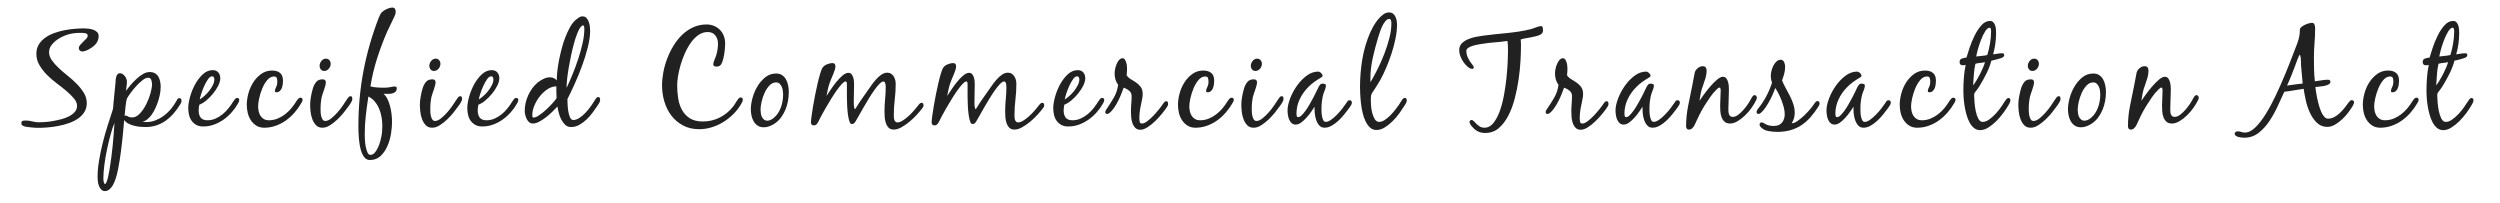 <?xml version="1.0" encoding="utf-8"?>
<!-- Generator: Adobe Illustrator 14.0.0, SVG Export Plug-In . SVG Version: 6.00 Build 43363)  -->
<!DOCTYPE svg PUBLIC "-//W3C//DTD SVG 1.1//EN" "http://www.w3.org/Graphics/SVG/1.1/DTD/svg11.dtd">
<svg version="1.1" id="レイヤー_1" xmlns="http://www.w3.org/2000/svg" xmlns:xlink="http://www.w3.org/1999/xlink" x="0px"
	 y="0px" width="370px" height="30px" viewBox="0 0 370 30" enable-background="new 0 0 370 30" xml:space="preserve">
<g>
	<path fill="#212121" d="M11.873,6.64c0.14-0.16,0.29-0.317,0.45-0.47c0.16-0.153,0.31-0.303,0.45-0.45
		c0.14-0.146,0.21-0.3,0.21-0.46c0-0.106-0.04-0.187-0.12-0.24c-0.08-0.053-0.174-0.09-0.28-0.11c-0.107-0.02-0.213-0.033-0.32-0.04
		c-0.107-0.007-0.193-0.01-0.26-0.01c-0.227,0-0.453,0.007-0.68,0.02c-0.227,0.014-0.454,0.04-0.68,0.08
		c-0.32,0.053-0.673,0.157-1.06,0.31s-0.753,0.35-1.1,0.59C8.136,6.1,7.846,6.377,7.613,6.69c-0.233,0.313-0.35,0.657-0.35,1.03
		c0,0.414,0.136,0.813,0.41,1.2s0.617,0.773,1.03,1.16c0.413,0.387,0.863,0.773,1.35,1.16c0.486,0.387,0.937,0.793,1.35,1.22
		c0.413,0.427,0.756,0.87,1.03,1.33c0.273,0.46,0.41,0.95,0.41,1.47c0,0.507-0.124,0.953-0.37,1.34
		c-0.247,0.387-0.57,0.714-0.97,0.98c-0.4,0.267-0.854,0.486-1.36,0.66c-0.507,0.174-1.027,0.31-1.56,0.41
		c-0.533,0.1-1.047,0.17-1.54,0.209C6.549,18.9,6.109,18.92,5.723,18.92c-0.347,0-0.7-0.02-1.06-0.061
		c-0.08-0.013-0.204-0.026-0.37-0.039c-0.167-0.014-0.333-0.037-0.5-0.07c-0.167-0.033-0.313-0.087-0.44-0.16
		c-0.127-0.073-0.19-0.176-0.19-0.311c0-0.227,0.06-0.355,0.18-0.389c0.12-0.033,0.273-0.051,0.46-0.051
		c0.333,0,0.66,0.043,0.98,0.13c0.32,0.087,0.646,0.13,0.98,0.13c0.24,0,0.546-0.013,0.92-0.039c0.373-0.027,0.767-0.077,1.18-0.15
		c0.413-0.073,0.833-0.167,1.26-0.28s0.807-0.26,1.14-0.44c0.333-0.18,0.606-0.393,0.82-0.64s0.32-0.536,0.32-0.87
		c0-0.374-0.15-0.74-0.45-1.1c-0.3-0.36-0.67-0.727-1.11-1.1c-0.44-0.373-0.924-0.756-1.45-1.15c-0.527-0.393-1.01-0.813-1.45-1.26
		c-0.44-0.446-0.81-0.926-1.11-1.44c-0.3-0.513-0.45-1.07-0.45-1.67c0-0.52,0.12-0.977,0.36-1.37c0.24-0.393,0.557-0.73,0.95-1.01
		c0.394-0.28,0.84-0.51,1.34-0.69c0.5-0.18,1.01-0.32,1.53-0.42c0.52-0.1,1.033-0.17,1.54-0.21s0.953-0.06,1.34-0.06
		c0.187,0,0.403,0.013,0.65,0.04c0.247,0.027,0.483,0.08,0.71,0.16c0.227,0.08,0.417,0.197,0.57,0.35s0.23,0.357,0.23,0.61
		c0,0.253-0.053,0.497-0.16,0.73c-0.106,0.233-0.253,0.437-0.44,0.61c-0.093,0.093-0.217,0.193-0.37,0.3
		c-0.154,0.107-0.313,0.207-0.48,0.3c-0.167,0.094-0.337,0.17-0.51,0.23s-0.327,0.09-0.46,0.09c-0.147,0-0.27-0.047-0.37-0.14
		s-0.15-0.213-0.15-0.36C11.663,6.96,11.732,6.8,11.873,6.64z"/>
	<path fill="#212121" d="M20.712,18.76c-0.3-0.027-0.6-0.08-0.9-0.16c-0.3-0.08-0.577-0.186-0.83-0.32
		c-0.253-0.133-0.454-0.306-0.6-0.52c-0.054,0.613-0.12,1.337-0.2,2.17c-0.08,0.834-0.177,1.68-0.29,2.54s-0.247,1.69-0.4,2.49
		s-0.343,1.467-0.57,2c-0.054,0.134-0.124,0.276-0.21,0.431c-0.087,0.152-0.19,0.296-0.31,0.43c-0.12,0.133-0.25,0.242-0.39,0.33
		c-0.14,0.086-0.296,0.129-0.47,0.129c-0.227,0-0.414-0.076-0.56-0.229c-0.147-0.153-0.26-0.337-0.34-0.55s-0.133-0.439-0.16-0.68
		s-0.04-0.44-0.04-0.601c0-0.747,0.07-1.55,0.21-2.409c0.14-0.86,0.32-1.73,0.54-2.61c0.22-0.88,0.463-1.743,0.73-2.591
		c0.267-0.846,0.52-1.629,0.76-2.35c0.04-0.119,0.067-0.293,0.08-0.52c0.013-0.227,0.026-0.406,0.04-0.54
		c0.053-0.467,0.1-0.934,0.14-1.4c0.04-0.466,0.086-0.933,0.14-1.4c0.013-0.12,0.023-0.27,0.03-0.45c0.006-0.18,0.03-0.35,0.07-0.51
		s0.103-0.3,0.19-0.42s0.217-0.18,0.39-0.18c0.133,0,0.263,0.04,0.39,0.12c0.126,0.08,0.236,0.184,0.33,0.31
		c0.093,0.127,0.167,0.26,0.22,0.4s0.08,0.27,0.08,0.39c0,0.227-0.017,0.457-0.05,0.69c-0.034,0.233-0.063,0.463-0.09,0.69
		c0.173-0.24,0.393-0.517,0.66-0.83c0.267-0.313,0.557-0.617,0.87-0.91c0.313-0.293,0.64-0.54,0.98-0.74c0.34-0.2,0.67-0.3,0.99-0.3
		c0.32,0,0.587,0.063,0.8,0.19c0.213,0.127,0.38,0.293,0.5,0.5c0.12,0.207,0.207,0.443,0.26,0.71s0.08,0.533,0.08,0.8
		c0,0.36-0.043,0.753-0.13,1.18c-0.087,0.427-0.207,0.85-0.36,1.27c-0.154,0.42-0.337,0.82-0.55,1.2
		c-0.213,0.381-0.454,0.697-0.72,0.95c-0.134,0.134-0.277,0.25-0.43,0.351c-0.153,0.1-0.323,0.163-0.51,0.189
		c0.2,0.04,0.4,0.061,0.6,0.061c0.467,0,0.917-0.087,1.35-0.261c0.433-0.173,0.84-0.399,1.22-0.68c0.38-0.28,0.723-0.604,1.03-0.97
		c0.307-0.367,0.566-0.744,0.78-1.13c0.053-0.08,0.113-0.183,0.18-0.31c0.066-0.126,0.16-0.19,0.28-0.19
		c0.227,0,0.34,0.12,0.34,0.36c0,0.133-0.017,0.237-0.05,0.31s-0.083,0.164-0.15,0.27c-0.293,0.48-0.617,0.923-0.97,1.33
		c-0.354,0.407-0.74,0.76-1.16,1.06c-0.42,0.301-0.88,0.533-1.38,0.7s-1.043,0.25-1.63,0.25C21.282,18.8,21.012,18.787,20.712,18.76
		z M16.352,19.97c-0.193,0.714-0.37,1.453-0.53,2.22c-0.16,0.768-0.287,1.518-0.38,2.25c-0.093,0.733-0.14,1.36-0.14,1.881
		c0,0.039,0,0.106,0,0.199c0,0.107,0.01,0.211,0.03,0.311s0.043,0.189,0.07,0.27s0.073,0.12,0.14,0.12c0.08,0,0.16-0.103,0.24-0.31
		s0.15-0.44,0.21-0.7s0.11-0.507,0.15-0.74s0.067-0.384,0.08-0.45c0.187-1.133,0.336-2.27,0.45-3.41
		c0.113-1.14,0.203-2.283,0.27-3.43C16.742,18.66,16.545,19.256,16.352,19.97z M18.582,17.1c0.12,0,0.243,0.047,0.37,0.141
		c0.126,0.094,0.33,0.14,0.61,0.14c0.4,0,0.78-0.192,1.14-0.58c0.36-0.386,0.673-0.843,0.94-1.37s0.477-1.067,0.63-1.62
		c0.153-0.553,0.23-0.997,0.23-1.33c0-0.2-0.037-0.413-0.11-0.64c-0.073-0.227-0.237-0.34-0.49-0.34c-0.227,0-0.497,0.124-0.81,0.37
		c-0.313,0.247-0.62,0.533-0.92,0.86c-0.3,0.327-0.577,0.664-0.83,1.01c-0.253,0.347-0.434,0.62-0.54,0.82
		c-0.04,0.067-0.08,0.22-0.12,0.46c-0.04,0.24-0.077,0.5-0.11,0.78c-0.034,0.28-0.06,0.55-0.08,0.81
		c-0.02,0.261-0.037,0.443-0.05,0.551C18.482,17.12,18.529,17.1,18.582,17.1z"/>
	<path fill="#212121" d="M29.062,18.49c-0.28-0.153-0.51-0.354-0.69-0.6c-0.18-0.247-0.31-0.533-0.39-0.861
		c-0.08-0.326-0.12-0.67-0.12-1.029c0-0.453,0.086-1,0.26-1.64s0.42-1.256,0.74-1.85c0.32-0.593,0.703-1.096,1.15-1.51
		c0.446-0.413,0.937-0.62,1.47-0.62c0.36,0,0.637,0.114,0.83,0.341c0.193,0.228,0.29,0.515,0.29,0.862
		c0,0.334-0.104,0.706-0.31,1.113s-0.467,0.802-0.78,1.183c-0.313,0.381-0.65,0.719-1.01,1.013c-0.36,0.294-0.693,0.495-1,0.602
		c-0.067,0.308-0.1,0.588-0.1,0.842c0,0.455,0.1,0.813,0.3,1.073s0.533,0.391,1,0.391c0.427,0,0.827-0.083,1.2-0.25
		c0.373-0.167,0.72-0.38,1.04-0.64c0.32-0.26,0.613-0.557,0.88-0.891c0.267-0.333,0.5-0.666,0.7-1c0.067-0.106,0.146-0.22,0.24-0.34
		c0.093-0.12,0.213-0.18,0.36-0.18c0.066,0,0.13,0.02,0.19,0.06s0.09,0.093,0.09,0.16c0,0.134-0.014,0.24-0.04,0.32
		c-0.027,0.08-0.074,0.173-0.14,0.28c-0.253,0.454-0.563,0.887-0.93,1.3s-0.77,0.775-1.21,1.086s-0.914,0.558-1.42,0.739
		c-0.507,0.184-1.033,0.274-1.58,0.274C29.682,18.72,29.342,18.643,29.062,18.49z M30.782,11.732c-0.2,0.289-0.387,0.624-0.56,1.006
		c-0.173,0.383-0.32,0.765-0.44,1.147s-0.193,0.66-0.22,0.834c0.213-0.134,0.447-0.312,0.7-0.533c0.253-0.221,0.486-0.47,0.7-0.745
		s0.394-0.557,0.54-0.845c0.147-0.288,0.22-0.567,0.22-0.835c0-0.107-0.023-0.211-0.07-0.312c-0.047-0.101-0.137-0.151-0.27-0.151
		C31.182,11.3,30.982,11.444,30.782,11.732z"/>
	<path fill="#212121" d="M37.933,18.59c-0.327-0.207-0.597-0.473-0.81-0.8c-0.213-0.327-0.367-0.69-0.46-1.09
		c-0.093-0.4-0.14-0.8-0.14-1.2c0-0.52,0.08-1.077,0.24-1.67c0.16-0.593,0.4-1.14,0.72-1.64c0.32-0.5,0.713-0.917,1.18-1.25
		c0.466-0.333,1-0.5,1.6-0.5c0.506,0,0.903,0.12,1.19,0.36c0.287,0.24,0.43,0.627,0.43,1.16c0,0.16-0.013,0.337-0.04,0.53
		c-0.027,0.194-0.074,0.377-0.14,0.55c-0.067,0.173-0.167,0.32-0.3,0.44s-0.3,0.18-0.5,0.18c-0.146,0-0.22-0.067-0.22-0.2
		c0-0.146,0.06-0.336,0.18-0.57c0.12-0.233,0.18-0.497,0.18-0.79c0-0.187-0.023-0.363-0.07-0.53c-0.047-0.167-0.184-0.25-0.41-0.25
		c-0.374,0-0.707,0.173-1,0.52c-0.293,0.347-0.54,0.76-0.74,1.24c-0.2,0.48-0.354,0.967-0.46,1.46
		c-0.106,0.493-0.16,0.887-0.16,1.18c0,0.254,0.026,0.504,0.08,0.75c0.053,0.247,0.143,0.47,0.27,0.671
		c0.126,0.199,0.293,0.359,0.5,0.479c0.207,0.12,0.457,0.18,0.75,0.18c0.44,0,0.86-0.08,1.26-0.239c0.4-0.16,0.77-0.371,1.11-0.631
		c0.34-0.26,0.653-0.56,0.94-0.9c0.287-0.339,0.537-0.689,0.75-1.049c0.067-0.106,0.15-0.22,0.25-0.34
		c0.1-0.12,0.217-0.18,0.35-0.18c0.213,0,0.32,0.107,0.32,0.32c0,0.08-0.02,0.16-0.06,0.24s-0.08,0.153-0.12,0.22
		c-0.28,0.494-0.613,0.963-1,1.411c-0.387,0.446-0.813,0.836-1.28,1.17c-0.467,0.333-0.974,0.597-1.52,0.789
		c-0.547,0.193-1.114,0.291-1.7,0.291C38.649,18.9,38.259,18.797,37.933,18.59z"/>
	<path fill="#212121" d="M47.452,16.561c0.006,0.199,0.033,0.399,0.08,0.6c0.047,0.199,0.117,0.373,0.21,0.52s0.227,0.221,0.4,0.221
		c0.267,0,0.557-0.123,0.87-0.371c0.313-0.246,0.62-0.539,0.92-0.879c0.3-0.34,0.573-0.69,0.82-1.05
		c0.247-0.36,0.437-0.646,0.57-0.86c0.067-0.093,0.143-0.2,0.23-0.32s0.197-0.18,0.33-0.18s0.21,0.047,0.23,0.14
		c0.02,0.094,0.03,0.193,0.03,0.3c0,0.067-0.02,0.146-0.06,0.24s-0.09,0.19-0.15,0.29c-0.06,0.1-0.12,0.193-0.18,0.28
		c-0.06,0.087-0.11,0.157-0.15,0.21c-0.187,0.267-0.427,0.583-0.72,0.95c-0.293,0.366-0.617,0.717-0.97,1.05
		c-0.354,0.333-0.717,0.616-1.09,0.85s-0.74,0.351-1.1,0.351c-0.4,0-0.717-0.124-0.95-0.371c-0.233-0.246-0.417-0.546-0.55-0.899
		c-0.134-0.353-0.22-0.727-0.26-1.12c-0.04-0.393-0.06-0.736-0.06-1.03c0-0.373,0.043-0.79,0.13-1.25s0.183-0.863,0.29-1.21
		c0.12-0.36,0.283-0.663,0.49-0.91c0.207-0.247,0.523-0.37,0.95-0.37c0.307,0,0.46,0.147,0.46,0.44c0,0.133-0.023,0.29-0.07,0.47
		s-0.104,0.367-0.17,0.56c-0.067,0.193-0.133,0.387-0.2,0.58s-0.12,0.363-0.16,0.51c-0.12,0.574-0.18,1.167-0.18,1.78
		C47.442,16.2,47.445,16.359,47.452,16.561z M48.752,8.91c0.126,0.153,0.19,0.33,0.19,0.53c0,0.267-0.093,0.51-0.28,0.73
		c-0.187,0.22-0.414,0.33-0.68,0.33c-0.213,0-0.38-0.077-0.5-0.23s-0.18-0.33-0.18-0.53c0-0.253,0.09-0.493,0.27-0.72
		c0.18-0.227,0.403-0.34,0.67-0.34C48.455,8.68,48.625,8.757,48.752,8.91z"/>
	<path fill="#212121" d="M57.382,14.74c0.16,0.347,0.287,0.714,0.38,1.1c0.093,0.387,0.16,0.773,0.2,1.16
		c0.04,0.387,0.06,0.74,0.06,1.061c0,0.492-0.05,1.063-0.15,1.709s-0.277,1.26-0.53,1.84c-0.253,0.58-0.59,1.07-1.01,1.471
		s-0.95,0.6-1.59,0.6c-0.28,0-0.517-0.097-0.71-0.289c-0.193-0.194-0.354-0.447-0.48-0.761c-0.127-0.313-0.224-0.66-0.29-1.04
		c-0.067-0.38-0.117-0.754-0.15-1.12c-0.034-0.366-0.054-0.714-0.06-1.04c-0.007-0.326-0.01-0.583-0.01-0.77
		c0-2.8,0.25-5.517,0.75-8.15c0.5-2.633,1.25-5.25,2.25-7.85c0.067-0.147,0.133-0.293,0.2-0.44c0.066-0.146,0.153-0.28,0.26-0.4
		c0.08-0.08,0.184-0.163,0.31-0.25c0.127-0.086,0.263-0.163,0.41-0.23c0.146-0.066,0.293-0.12,0.44-0.16
		c0.146-0.04,0.28-0.06,0.4-0.06c0.187,0,0.317,0.06,0.39,0.18c0.073,0.12,0.11,0.26,0.11,0.42c0,0.134-0.017,0.257-0.05,0.37
		c-0.034,0.114-0.077,0.224-0.13,0.33c-0.173,0.387-0.357,0.77-0.55,1.15c-0.193,0.38-0.377,0.764-0.55,1.15
		c-0.56,1.293-1.054,2.61-1.48,3.95c-0.427,1.34-0.753,2.71-0.98,4.11c0.106,0.04,0.247,0.074,0.42,0.1
		c0.173,0.027,0.353,0.047,0.54,0.06c0.187,0.014,0.37,0.023,0.55,0.03c0.18,0.007,0.33,0.01,0.45,0.01c0.173,0,0.34-0.006,0.5-0.02
		c0.16-0.013,0.32-0.033,0.48-0.06c0.106-0.026,0.21-0.05,0.31-0.07s0.203-0.03,0.31-0.03c0.08,0,0.156,0.014,0.23,0.04
		c0.073,0.027,0.11,0.094,0.11,0.2c0,0.253-0.07,0.44-0.21,0.56c-0.14,0.12-0.31,0.2-0.51,0.24c-0.2,0.04-0.413,0.057-0.64,0.05
		c-0.227-0.007-0.427-0.01-0.6-0.01C57.015,14.107,57.222,14.394,57.382,14.74z M54.142,17.08c-0.107,0.934-0.16,1.873-0.16,2.82
		c0,0.146,0.006,0.383,0.02,0.709c0.013,0.327,0.05,0.664,0.11,1.011s0.146,0.649,0.26,0.909c0.113,0.261,0.263,0.391,0.45,0.391
		c0.24,0,0.453-0.107,0.64-0.32c0.187-0.213,0.346-0.467,0.48-0.76c0.133-0.293,0.243-0.594,0.33-0.9
		c0.087-0.307,0.144-0.547,0.17-0.72c0.053-0.267,0.09-0.53,0.11-0.79s0.03-0.523,0.03-0.789V18.58c0-0.4-0.037-0.813-0.11-1.24
		c-0.073-0.426-0.19-0.833-0.35-1.22c-0.16-0.387-0.37-0.74-0.63-1.06c-0.26-0.32-0.583-0.58-0.97-0.78
		C54.375,15.213,54.248,16.146,54.142,17.08z"/>
	<path fill="#212121" d="M63.692,16.561c0.006,0.199,0.033,0.399,0.08,0.6c0.047,0.199,0.117,0.373,0.21,0.52s0.227,0.221,0.4,0.221
		c0.267,0,0.557-0.123,0.87-0.371c0.313-0.246,0.62-0.539,0.92-0.879c0.3-0.34,0.573-0.69,0.82-1.05
		c0.247-0.36,0.437-0.646,0.57-0.86c0.067-0.093,0.143-0.2,0.23-0.32s0.197-0.18,0.33-0.18s0.21,0.047,0.23,0.14
		c0.02,0.094,0.03,0.193,0.03,0.3c0,0.067-0.02,0.146-0.06,0.24s-0.09,0.19-0.15,0.29c-0.06,0.1-0.12,0.193-0.18,0.28
		c-0.06,0.087-0.11,0.157-0.15,0.21c-0.187,0.267-0.427,0.583-0.72,0.95c-0.293,0.366-0.617,0.717-0.97,1.05
		c-0.354,0.333-0.717,0.616-1.09,0.85s-0.74,0.351-1.1,0.351c-0.4,0-0.717-0.124-0.95-0.371c-0.233-0.246-0.417-0.546-0.55-0.899
		c-0.134-0.353-0.22-0.727-0.26-1.12c-0.04-0.393-0.06-0.736-0.06-1.03c0-0.373,0.043-0.79,0.13-1.25s0.183-0.863,0.29-1.21
		c0.12-0.36,0.283-0.663,0.49-0.91c0.207-0.247,0.523-0.37,0.95-0.37c0.307,0,0.46,0.147,0.46,0.44c0,0.133-0.023,0.29-0.07,0.47
		s-0.104,0.367-0.17,0.56c-0.067,0.193-0.133,0.387-0.2,0.58s-0.12,0.363-0.16,0.51c-0.12,0.574-0.18,1.167-0.18,1.78
		C63.682,16.2,63.685,16.359,63.692,16.561z M64.992,8.91c0.126,0.153,0.19,0.33,0.19,0.53c0,0.267-0.093,0.51-0.28,0.73
		c-0.187,0.22-0.414,0.33-0.68,0.33c-0.213,0-0.38-0.077-0.5-0.23s-0.18-0.33-0.18-0.53c0-0.253,0.09-0.493,0.27-0.72
		c0.18-0.227,0.403-0.34,0.67-0.34C64.695,8.68,64.865,8.757,64.992,8.91z"/>
	<path fill="#212121" d="M70.361,18.49c-0.28-0.153-0.51-0.354-0.69-0.6c-0.18-0.247-0.31-0.533-0.39-0.861
		c-0.08-0.326-0.12-0.67-0.12-1.029c0-0.453,0.086-1,0.26-1.64s0.42-1.256,0.74-1.85c0.32-0.593,0.703-1.096,1.15-1.51
		c0.446-0.413,0.937-0.62,1.47-0.62c0.36,0,0.637,0.114,0.83,0.341c0.193,0.228,0.29,0.515,0.29,0.862
		c0,0.334-0.104,0.706-0.31,1.113s-0.467,0.802-0.78,1.183c-0.313,0.381-0.65,0.719-1.01,1.013c-0.36,0.294-0.693,0.495-1,0.602
		c-0.067,0.308-0.1,0.588-0.1,0.842c0,0.455,0.1,0.813,0.3,1.073s0.533,0.391,1,0.391c0.427,0,0.827-0.083,1.2-0.25
		c0.373-0.167,0.72-0.38,1.04-0.64c0.32-0.26,0.613-0.557,0.88-0.891c0.267-0.333,0.5-0.666,0.7-1c0.067-0.106,0.146-0.22,0.24-0.34
		c0.093-0.12,0.213-0.18,0.36-0.18c0.066,0,0.13,0.02,0.19,0.06s0.09,0.093,0.09,0.16c0,0.134-0.014,0.24-0.04,0.32
		c-0.027,0.08-0.074,0.173-0.14,0.28c-0.253,0.454-0.563,0.887-0.93,1.3s-0.77,0.775-1.21,1.086s-0.914,0.558-1.42,0.739
		c-0.507,0.184-1.033,0.274-1.58,0.274C70.981,18.72,70.642,18.643,70.361,18.49z M72.082,11.732c-0.2,0.289-0.387,0.624-0.56,1.006
		c-0.173,0.383-0.32,0.765-0.44,1.147s-0.193,0.66-0.22,0.834c0.213-0.134,0.447-0.312,0.7-0.533c0.253-0.221,0.486-0.47,0.7-0.745
		s0.394-0.557,0.54-0.845c0.147-0.288,0.22-0.567,0.22-0.835c0-0.107-0.023-0.211-0.07-0.312c-0.047-0.101-0.137-0.151-0.27-0.151
		C72.481,11.3,72.281,11.444,72.082,11.732z"/>
	<path fill="#212121" d="M81.781,16.5c-0.293,0.293-0.607,0.57-0.94,0.83c-0.333,0.26-0.673,0.483-1.02,0.67
		c-0.347,0.188-0.667,0.279-0.96,0.279c-0.213,0-0.397-0.066-0.55-0.199c-0.154-0.133-0.277-0.297-0.37-0.49
		s-0.164-0.396-0.21-0.609c-0.047-0.214-0.07-0.407-0.07-0.58c0-0.773,0.17-1.537,0.51-2.291c0.34-0.753,0.803-1.383,1.39-1.89
		c0.227-0.187,0.51-0.363,0.85-0.53c0.34-0.167,0.664-0.25,0.97-0.25c0.413,0,0.753,0.153,1.02,0.46c0-0.373,0.026-0.82,0.08-1.34
		c0.053-0.52,0.137-1.063,0.25-1.63s0.247-1.147,0.4-1.74s0.333-1.153,0.54-1.68c0.207-0.526,0.43-1.01,0.67-1.45
		c0.24-0.44,0.5-0.787,0.78-1.04c0.146-0.133,0.316-0.267,0.51-0.4s0.39-0.2,0.59-0.2c0.24,0,0.433,0.08,0.58,0.24
		c0.146,0.16,0.26,0.353,0.34,0.58c0.08,0.227,0.133,0.464,0.16,0.71s0.04,0.457,0.04,0.63c0,0.693-0.113,1.493-0.34,2.4
		c-0.227,0.907-0.51,1.823-0.85,2.75s-0.707,1.823-1.1,2.69c-0.394,0.867-0.75,1.613-1.07,2.24c0,0.146,0.006,0.39,0.02,0.73
		c0.013,0.34,0.046,0.686,0.1,1.04c0.053,0.354,0.14,0.664,0.26,0.93c0.12,0.268,0.28,0.4,0.48,0.4c0.293,0,0.593-0.1,0.9-0.3
		s0.597-0.443,0.87-0.729c0.273-0.287,0.526-0.59,0.76-0.911c0.233-0.32,0.417-0.593,0.55-0.82c0.066-0.106,0.153-0.24,0.26-0.4
		c0.107-0.16,0.227-0.24,0.36-0.24c0.12,0,0.196,0.047,0.23,0.14c0.033,0.093,0.05,0.187,0.05,0.28c0,0.147-0.043,0.293-0.13,0.44
		c-0.087,0.147-0.17,0.28-0.25,0.4c-0.213,0.32-0.457,0.667-0.73,1.04c-0.273,0.373-0.577,0.717-0.91,1.029
		c-0.333,0.314-0.69,0.577-1.07,0.791c-0.38,0.213-0.784,0.319-1.21,0.319c-0.347,0-0.637-0.11-0.87-0.33
		c-0.233-0.22-0.43-0.486-0.59-0.8c-0.16-0.313-0.284-0.643-0.37-0.99c-0.087-0.346-0.15-0.652-0.19-0.92
		C82.314,15.96,82.075,16.207,81.781,16.5z M81.021,13.21c-0.427,0.287-0.807,0.64-1.14,1.06c-0.333,0.42-0.6,0.877-0.8,1.37
		c-0.2,0.493-0.3,0.947-0.3,1.36c0,0.066,0.007,0.15,0.02,0.25s0.073,0.15,0.18,0.15c0.213,0,0.493-0.121,0.84-0.36
		c0.347-0.24,0.693-0.521,1.04-0.84c0.347-0.32,0.663-0.64,0.95-0.96c0.287-0.32,0.477-0.566,0.57-0.74
		c-0.027-0.293-0.04-0.58-0.04-0.86c0-0.28,0-0.567,0-0.86C81.888,12.78,81.448,12.923,81.021,13.21z M83.861,13
		c0.267-0.56,0.553-1.213,0.86-1.96s0.59-1.513,0.85-2.3c0.26-0.786,0.477-1.566,0.65-2.34c0.173-0.773,0.26-1.466,0.26-2.08
		c0-0.026,0-0.066,0-0.12c0-0.067-0.007-0.133-0.02-0.2c-0.014-0.066-0.034-0.123-0.06-0.17c-0.027-0.047-0.067-0.07-0.12-0.07
		c-0.067,0-0.127,0.027-0.18,0.08c-0.054,0.054-0.1,0.1-0.14,0.14c-0.173,0.2-0.347,0.517-0.52,0.95
		c-0.173,0.433-0.337,0.93-0.49,1.49s-0.297,1.153-0.43,1.78c-0.134,0.626-0.25,1.233-0.35,1.82c-0.1,0.587-0.177,1.124-0.23,1.61
		c-0.054,0.487-0.08,0.877-0.08,1.17V13z"/>
	<path fill="#212121" d="M100.372,14.57c0.1,0.634,0.29,1.204,0.57,1.709c0.28,0.508,0.667,0.918,1.16,1.23
		c0.493,0.313,1.133,0.471,1.92,0.471c0.88,0,1.703-0.19,2.47-0.57c0.766-0.381,1.423-0.91,1.97-1.59
		c0.12-0.146,0.227-0.3,0.32-0.46c0.093-0.16,0.193-0.32,0.3-0.48c0.066-0.093,0.143-0.193,0.23-0.3
		c0.086-0.106,0.19-0.16,0.31-0.16c0.093,0,0.17,0.034,0.23,0.1c0.06,0.067,0.09,0.147,0.09,0.24c0,0.094-0.03,0.204-0.09,0.33
		c-0.06,0.127-0.117,0.23-0.17,0.31c-0.307,0.534-0.687,1.027-1.14,1.48c-0.454,0.454-0.95,0.847-1.49,1.181
		c-0.54,0.333-1.113,0.593-1.72,0.779c-0.607,0.187-1.224,0.28-1.85,0.28c-0.907,0-1.704-0.184-2.39-0.55
		c-0.687-0.367-1.26-0.851-1.72-1.45c-0.46-0.601-0.807-1.29-1.04-2.07c-0.233-0.78-0.35-1.583-0.35-2.41
		c0-0.613,0.063-1.26,0.19-1.94c0.126-0.68,0.317-1.354,0.57-2.02c0.253-0.667,0.566-1.307,0.94-1.92
		c0.373-0.613,0.803-1.153,1.29-1.62c0.486-0.467,1.033-0.837,1.64-1.11c0.607-0.273,1.263-0.41,1.97-0.41
		c0.4,0,0.77,0.073,1.11,0.22c0.34,0.147,0.63,0.344,0.87,0.59c0.24,0.247,0.427,0.543,0.56,0.89c0.133,0.347,0.2,0.72,0.2,1.12
		c0,0.173-0.013,0.423-0.04,0.75s-0.07,0.66-0.13,1s-0.14,0.653-0.24,0.94c-0.1,0.287-0.224,0.483-0.37,0.59
		c-0.133,0.094-0.293,0.14-0.48,0.14c-0.12,0-0.233-0.023-0.34-0.07c-0.107-0.047-0.16-0.143-0.16-0.29
		c0-0.08,0.017-0.177,0.05-0.29s0.077-0.233,0.13-0.36c0.053-0.126,0.103-0.25,0.15-0.37c0.046-0.12,0.083-0.22,0.11-0.3
		c0.08-0.267,0.143-0.55,0.19-0.85c0.047-0.3,0.07-0.59,0.07-0.87c0-0.467-0.13-0.87-0.39-1.21c-0.26-0.34-0.637-0.51-1.13-0.51
		c-0.48,0-0.927,0.14-1.34,0.42c-0.413,0.28-0.787,0.65-1.12,1.11c-0.333,0.46-0.63,0.977-0.89,1.55
		c-0.26,0.574-0.477,1.154-0.65,1.74c-0.174,0.587-0.304,1.15-0.39,1.69c-0.087,0.54-0.13,1.003-0.13,1.39
		C100.222,13.293,100.271,13.937,100.372,14.57z"/>
	<path fill="#212121" d="M111.371,14.5c0.167-0.613,0.41-1.187,0.73-1.72c0.32-0.533,0.71-0.983,1.17-1.35s0.99-0.55,1.59-0.55
		c0.373,0,0.68,0.087,0.92,0.26c0.24,0.173,0.43,0.393,0.57,0.66c0.14,0.267,0.24,0.56,0.3,0.88c0.06,0.32,0.09,0.633,0.09,0.94
		c0,0.44-0.04,0.883-0.12,1.33s-0.207,0.876-0.38,1.29c-0.173,0.413-0.394,0.8-0.66,1.16c-0.267,0.359-0.593,0.666-0.98,0.92
		c-0.227,0.146-0.474,0.27-0.74,0.369c-0.267,0.101-0.54,0.15-0.82,0.15c-0.36,0-0.664-0.084-0.91-0.25s-0.443-0.377-0.59-0.63
		c-0.147-0.253-0.253-0.54-0.32-0.86c-0.067-0.32-0.1-0.626-0.1-0.92C111.121,15.673,111.204,15.113,111.371,14.5z M113.871,12.66
		c-0.287,0.307-0.527,0.673-0.72,1.1c-0.193,0.427-0.34,0.867-0.44,1.32c-0.1,0.453-0.15,0.833-0.15,1.14
		c0,0.16,0.013,0.337,0.04,0.53c0.026,0.193,0.077,0.37,0.15,0.529c0.073,0.16,0.177,0.297,0.31,0.41s0.3,0.17,0.5,0.17
		c0.173,0,0.336-0.036,0.49-0.109c0.153-0.073,0.296-0.163,0.43-0.27c0.253-0.201,0.47-0.438,0.65-0.711
		c0.18-0.272,0.327-0.563,0.44-0.87c0.113-0.307,0.196-0.623,0.25-0.95c0.053-0.327,0.08-0.644,0.08-0.95
		c0-0.16-0.013-0.347-0.04-0.56c-0.027-0.213-0.08-0.41-0.16-0.59c-0.08-0.18-0.187-0.333-0.32-0.46
		c-0.133-0.127-0.307-0.19-0.52-0.19C114.488,12.2,114.158,12.354,113.871,12.66z"/>
	<path fill="#212121" d="M125.722,17.98c-0.094-0.254-0.167-0.577-0.22-0.971c-0.053-0.393-0.093-0.822-0.12-1.29
		c-0.027-0.466-0.04-0.92-0.04-1.36s0-0.827,0-1.16c0-0.347,0-0.587,0-0.72c0-0.066-0.007-0.153-0.02-0.26
		c-0.013-0.106-0.073-0.16-0.18-0.16c-0.134,0-0.317,0.124-0.55,0.37s-0.487,0.563-0.76,0.95c-0.273,0.387-0.554,0.813-0.84,1.28
		s-0.557,0.92-0.81,1.359c-0.253,0.44-0.474,0.834-0.66,1.181c-0.187,0.347-0.313,0.6-0.38,0.76c-0.067,0.147-0.157,0.283-0.27,0.41
		c-0.114,0.126-0.264,0.19-0.45,0.19c-0.133,0-0.233-0.044-0.3-0.131c-0.067-0.086-0.1-0.189-0.1-0.31c0-0.2,0.03-0.513,0.09-0.94
		c0.06-0.426,0.133-0.91,0.22-1.45c0.086-0.54,0.19-1.103,0.31-1.69c0.12-0.586,0.24-1.143,0.36-1.67s0.24-0.99,0.36-1.39
		s0.22-0.68,0.3-0.84c0.146-0.267,0.373-0.467,0.68-0.6s0.6-0.2,0.88-0.2c0.146,0,0.253,0.043,0.32,0.13
		c0.066,0.087,0.1,0.204,0.1,0.35c0,0.134-0.027,0.293-0.08,0.48c-0.054,0.187-0.12,0.377-0.2,0.57s-0.16,0.383-0.24,0.57
		c-0.08,0.187-0.147,0.347-0.2,0.48c-0.147,0.36-0.267,0.733-0.36,1.12c-0.094,0.387-0.173,0.773-0.24,1.16
		c0.146-0.213,0.347-0.513,0.6-0.9c0.253-0.386,0.53-0.767,0.83-1.14c0.3-0.374,0.61-0.697,0.93-0.97
		c0.32-0.273,0.613-0.41,0.88-0.41c0.187,0,0.333,0.06,0.44,0.18c0.106,0.12,0.19,0.267,0.25,0.44c0.06,0.173,0.1,0.354,0.12,0.54
		c0.02,0.187,0.03,0.347,0.03,0.48c0,0.387-0.007,0.773-0.02,1.16s-0.02,0.773-0.02,1.16c0,0.2,0,0.414,0,0.64
		c0,0.213,0.027,0.42,0.08,0.62c0,0.014,0.007,0.04,0.02,0.08s0.033,0.061,0.06,0.061c0.04,0,0.09-0.051,0.15-0.151
		c0.06-0.1,0.103-0.17,0.13-0.21c0.24-0.4,0.497-0.79,0.77-1.17s0.543-0.763,0.81-1.15c0.16-0.227,0.347-0.493,0.56-0.8
		s0.443-0.6,0.69-0.88c0.247-0.28,0.513-0.52,0.8-0.72c0.286-0.2,0.583-0.3,0.89-0.3c0.213,0,0.4,0.054,0.56,0.16
		c0.16,0.107,0.29,0.24,0.39,0.4c0.1,0.16,0.173,0.337,0.22,0.53s0.07,0.383,0.07,0.57c0,0.773-0.047,1.543-0.14,2.31
		c-0.093,0.767-0.14,1.537-0.14,2.31c0,0.093,0.003,0.203,0.01,0.33c0.006,0.127,0.026,0.243,0.06,0.35
		c0.033,0.106,0.086,0.2,0.16,0.28s0.177,0.12,0.31,0.12c0.227,0,0.483-0.091,0.77-0.271s0.57-0.396,0.85-0.649
		c0.28-0.253,0.54-0.517,0.78-0.79c0.24-0.273,0.426-0.497,0.56-0.67c0.067-0.093,0.153-0.203,0.26-0.33
		c0.106-0.127,0.227-0.19,0.36-0.19c0.12,0,0.197,0.047,0.23,0.14c0.033,0.094,0.05,0.187,0.05,0.28c0,0.067-0.023,0.137-0.07,0.21
		s-0.09,0.137-0.13,0.19c-0.2,0.267-0.463,0.58-0.79,0.94c-0.327,0.359-0.687,0.703-1.08,1.029c-0.394,0.327-0.793,0.604-1.2,0.83
		c-0.407,0.227-0.784,0.34-1.13,0.34c-0.333,0-0.59-0.094-0.77-0.279c-0.18-0.188-0.317-0.42-0.41-0.7
		c-0.094-0.28-0.15-0.573-0.17-0.88s-0.03-0.58-0.03-0.82c0-0.6,0.03-1.2,0.09-1.8c0.06-0.6,0.09-1.207,0.09-1.82
		c0-0.053-0.003-0.126-0.01-0.22s-0.02-0.183-0.04-0.27s-0.053-0.163-0.1-0.23c-0.047-0.067-0.11-0.1-0.19-0.1
		c-0.16,0-0.36,0.124-0.6,0.37c-0.24,0.247-0.497,0.563-0.77,0.95c-0.273,0.387-0.554,0.817-0.84,1.29
		c-0.287,0.474-0.557,0.93-0.81,1.37c-0.254,0.44-0.477,0.837-0.67,1.19s-0.343,0.609-0.45,0.77c-0.067,0.107-0.14,0.193-0.22,0.26
		s-0.187,0.1-0.32,0.1C125.928,18.359,125.814,18.233,125.722,17.98z"/>
	<path fill="#212121" d="M143.582,17.98c-0.094-0.254-0.167-0.577-0.22-0.971c-0.053-0.393-0.093-0.822-0.12-1.29
		c-0.027-0.466-0.04-0.92-0.04-1.36s0-0.827,0-1.16c0-0.347,0-0.587,0-0.72c0-0.066-0.007-0.153-0.02-0.26
		c-0.013-0.106-0.073-0.16-0.18-0.16c-0.134,0-0.317,0.124-0.55,0.37s-0.487,0.563-0.76,0.95c-0.273,0.387-0.554,0.813-0.84,1.28
		s-0.557,0.92-0.81,1.359c-0.253,0.44-0.474,0.834-0.66,1.181c-0.187,0.347-0.313,0.6-0.38,0.76c-0.067,0.147-0.157,0.283-0.27,0.41
		c-0.114,0.126-0.264,0.19-0.45,0.19c-0.133,0-0.233-0.044-0.3-0.131c-0.067-0.086-0.1-0.189-0.1-0.31c0-0.2,0.03-0.513,0.09-0.94
		c0.06-0.426,0.133-0.91,0.22-1.45c0.086-0.54,0.19-1.103,0.31-1.69c0.12-0.586,0.24-1.143,0.36-1.67s0.24-0.99,0.36-1.39
		s0.22-0.68,0.3-0.84c0.146-0.267,0.373-0.467,0.68-0.6s0.6-0.2,0.88-0.2c0.146,0,0.253,0.043,0.32,0.13
		c0.066,0.087,0.1,0.204,0.1,0.35c0,0.134-0.027,0.293-0.08,0.48c-0.054,0.187-0.12,0.377-0.2,0.57s-0.16,0.383-0.24,0.57
		c-0.08,0.187-0.147,0.347-0.2,0.48c-0.147,0.36-0.267,0.733-0.36,1.12c-0.094,0.387-0.173,0.773-0.24,1.16
		c0.146-0.213,0.347-0.513,0.6-0.9c0.253-0.386,0.53-0.767,0.83-1.14c0.3-0.374,0.61-0.697,0.93-0.97
		c0.32-0.273,0.613-0.41,0.88-0.41c0.187,0,0.333,0.06,0.44,0.18c0.106,0.12,0.19,0.267,0.25,0.44c0.06,0.173,0.1,0.354,0.12,0.54
		c0.02,0.187,0.03,0.347,0.03,0.48c0,0.387-0.007,0.773-0.02,1.16s-0.02,0.773-0.02,1.16c0,0.2,0,0.414,0,0.64
		c0,0.213,0.027,0.42,0.08,0.62c0,0.014,0.007,0.04,0.02,0.08s0.033,0.061,0.06,0.061c0.04,0,0.09-0.051,0.15-0.151
		c0.06-0.1,0.103-0.17,0.13-0.21c0.24-0.4,0.497-0.79,0.77-1.17s0.543-0.763,0.81-1.15c0.16-0.227,0.347-0.493,0.56-0.8
		s0.443-0.6,0.69-0.88c0.247-0.28,0.513-0.52,0.8-0.72c0.286-0.2,0.583-0.3,0.89-0.3c0.213,0,0.4,0.054,0.56,0.16
		c0.16,0.107,0.29,0.24,0.39,0.4c0.1,0.16,0.173,0.337,0.22,0.53s0.07,0.383,0.07,0.57c0,0.773-0.047,1.543-0.14,2.31
		c-0.093,0.767-0.14,1.537-0.14,2.31c0,0.093,0.003,0.203,0.01,0.33c0.006,0.127,0.026,0.243,0.06,0.35
		c0.033,0.106,0.086,0.2,0.16,0.28s0.177,0.12,0.31,0.12c0.227,0,0.483-0.091,0.77-0.271s0.57-0.396,0.85-0.649
		c0.28-0.253,0.54-0.517,0.78-0.79c0.24-0.273,0.426-0.497,0.56-0.67c0.067-0.093,0.153-0.203,0.26-0.33
		c0.106-0.127,0.227-0.19,0.36-0.19c0.12,0,0.197,0.047,0.23,0.14c0.033,0.094,0.05,0.187,0.05,0.28c0,0.067-0.023,0.137-0.07,0.21
		s-0.09,0.137-0.13,0.19c-0.2,0.267-0.463,0.58-0.79,0.94c-0.327,0.359-0.687,0.703-1.08,1.029c-0.394,0.327-0.793,0.604-1.2,0.83
		c-0.407,0.227-0.784,0.34-1.13,0.34c-0.333,0-0.59-0.094-0.77-0.279c-0.18-0.188-0.317-0.42-0.41-0.7
		c-0.094-0.28-0.15-0.573-0.17-0.88s-0.03-0.58-0.03-0.82c0-0.6,0.03-1.2,0.09-1.8c0.06-0.6,0.09-1.207,0.09-1.82
		c0-0.053-0.003-0.126-0.01-0.22s-0.02-0.183-0.04-0.27s-0.053-0.163-0.1-0.23c-0.047-0.067-0.11-0.1-0.19-0.1
		c-0.16,0-0.36,0.124-0.6,0.37c-0.24,0.247-0.497,0.563-0.77,0.95c-0.273,0.387-0.554,0.817-0.84,1.29
		c-0.287,0.474-0.557,0.93-0.81,1.37c-0.254,0.44-0.477,0.837-0.67,1.19s-0.343,0.609-0.45,0.77c-0.067,0.107-0.14,0.193-0.22,0.26
		s-0.187,0.1-0.32,0.1C143.788,18.359,143.674,18.233,143.582,17.98z"/>
	<path fill="#212121" d="M157.081,18.49c-0.28-0.153-0.51-0.354-0.69-0.6c-0.18-0.247-0.31-0.533-0.39-0.861
		c-0.08-0.326-0.12-0.67-0.12-1.029c0-0.453,0.086-1,0.26-1.64s0.42-1.256,0.74-1.85c0.32-0.593,0.703-1.096,1.15-1.51
		c0.446-0.413,0.937-0.62,1.47-0.62c0.36,0,0.637,0.114,0.83,0.341c0.193,0.228,0.29,0.515,0.29,0.862
		c0,0.334-0.104,0.706-0.31,1.113s-0.467,0.802-0.78,1.183c-0.313,0.381-0.65,0.719-1.01,1.013c-0.36,0.294-0.693,0.495-1,0.602
		c-0.067,0.308-0.1,0.588-0.1,0.842c0,0.455,0.1,0.813,0.3,1.073s0.533,0.391,1,0.391c0.427,0,0.827-0.083,1.2-0.25
		c0.373-0.167,0.72-0.38,1.04-0.64c0.32-0.26,0.613-0.557,0.88-0.891c0.267-0.333,0.5-0.666,0.7-1c0.067-0.106,0.146-0.22,0.24-0.34
		c0.093-0.12,0.213-0.18,0.36-0.18c0.066,0,0.13,0.02,0.19,0.06s0.09,0.093,0.09,0.16c0,0.134-0.014,0.24-0.04,0.32
		c-0.027,0.08-0.074,0.173-0.14,0.28c-0.253,0.454-0.563,0.887-0.93,1.3s-0.77,0.775-1.21,1.086s-0.914,0.558-1.42,0.739
		c-0.507,0.184-1.033,0.274-1.58,0.274C157.701,18.72,157.361,18.643,157.081,18.49z M158.801,11.732
		c-0.2,0.289-0.387,0.624-0.56,1.006c-0.173,0.383-0.32,0.765-0.44,1.147s-0.193,0.66-0.22,0.834c0.213-0.134,0.447-0.312,0.7-0.533
		c0.253-0.221,0.486-0.47,0.7-0.745s0.394-0.557,0.54-0.845c0.147-0.288,0.22-0.567,0.22-0.835c0-0.107-0.023-0.211-0.07-0.312
		c-0.047-0.101-0.137-0.151-0.27-0.151C159.201,11.3,159.001,11.444,158.801,11.732z"/>
	<path fill="#212121" d="M167.111,13.42c-0.247-0.2-0.517-0.347-0.81-0.44c-0.107,0.293-0.224,0.6-0.35,0.92
		c-0.127,0.32-0.27,0.64-0.43,0.96c-0.16,0.32-0.333,0.627-0.52,0.92c-0.187,0.293-0.394,0.554-0.62,0.781
		c-0.066,0.066-0.146,0.133-0.24,0.199s-0.193,0.1-0.3,0.1c-0.173,0-0.26-0.086-0.26-0.26c0-0.08,0.017-0.156,0.05-0.229
		c0.034-0.073,0.077-0.144,0.13-0.21c0.386-0.56,0.75-1.133,1.09-1.72c0.34-0.586,0.55-1.22,0.63-1.9
		c-0.187-0.24-0.32-0.503-0.4-0.79s-0.12-0.583-0.12-0.89c0-0.16,0.023-0.367,0.07-0.62c0.046-0.253,0.12-0.5,0.22-0.74
		c0.1-0.24,0.223-0.447,0.37-0.62c0.146-0.173,0.32-0.26,0.52-0.26c0.146,0,0.26,0.063,0.34,0.19c0.08,0.127,0.146,0.273,0.2,0.44
		c0.053,0.167,0.086,0.337,0.1,0.51c0.013,0.174,0.02,0.313,0.02,0.42c0,0.32-0.02,0.64-0.06,0.96c0.16,0.24,0.373,0.437,0.64,0.59
		s0.53,0.32,0.79,0.5c0.26,0.18,0.483,0.4,0.67,0.66c0.187,0.26,0.28,0.61,0.28,1.05c0,0.227-0.033,0.487-0.1,0.78
		c-0.107,0.467-0.2,0.934-0.28,1.4s-0.12,0.94-0.12,1.42c0,0.134,0.017,0.29,0.05,0.47s0.144,0.27,0.33,0.27
		c0.227,0,0.49-0.112,0.79-0.34c0.3-0.227,0.597-0.492,0.89-0.799c0.293-0.307,0.566-0.617,0.82-0.931
		c0.253-0.313,0.44-0.563,0.56-0.75c0.066-0.093,0.143-0.197,0.23-0.31c0.086-0.113,0.19-0.17,0.31-0.17s0.197,0.043,0.23,0.13
		c0.033,0.087,0.05,0.184,0.05,0.29c0,0.08-0.017,0.153-0.05,0.22s-0.07,0.133-0.11,0.2c-0.16,0.253-0.397,0.574-0.71,0.959
		c-0.313,0.388-0.654,0.76-1.02,1.119c-0.367,0.359-0.747,0.665-1.14,0.92c-0.394,0.254-0.75,0.382-1.07,0.382
		c-0.333,0-0.594-0.102-0.78-0.304c-0.187-0.203-0.327-0.445-0.42-0.73c-0.093-0.283-0.15-0.586-0.17-0.906s-0.03-0.6-0.03-0.84
		c0-0.373,0.017-0.74,0.05-1.1c0.033-0.36,0.05-0.727,0.05-1.1C167.481,13.887,167.357,13.62,167.111,13.42z"/>
	<path fill="#212121" d="M175.751,18.59c-0.327-0.207-0.597-0.473-0.81-0.8c-0.213-0.327-0.367-0.69-0.46-1.09
		c-0.093-0.4-0.14-0.8-0.14-1.2c0-0.52,0.08-1.077,0.24-1.67c0.16-0.593,0.4-1.14,0.72-1.64c0.32-0.5,0.713-0.917,1.18-1.25
		c0.466-0.333,1-0.5,1.6-0.5c0.506,0,0.903,0.12,1.19,0.36c0.287,0.24,0.43,0.627,0.43,1.16c0,0.16-0.013,0.337-0.04,0.53
		c-0.027,0.194-0.074,0.377-0.14,0.55c-0.067,0.173-0.167,0.32-0.3,0.44s-0.3,0.18-0.5,0.18c-0.146,0-0.22-0.067-0.22-0.2
		c0-0.146,0.06-0.336,0.18-0.57c0.12-0.233,0.18-0.497,0.18-0.79c0-0.187-0.023-0.363-0.07-0.53c-0.047-0.167-0.184-0.25-0.41-0.25
		c-0.374,0-0.707,0.173-1,0.52c-0.293,0.347-0.54,0.76-0.74,1.24c-0.2,0.48-0.354,0.967-0.46,1.46
		c-0.106,0.493-0.16,0.887-0.16,1.18c0,0.254,0.026,0.504,0.08,0.75c0.053,0.247,0.143,0.47,0.27,0.671
		c0.126,0.199,0.293,0.359,0.5,0.479c0.207,0.12,0.457,0.18,0.75,0.18c0.44,0,0.86-0.08,1.26-0.239c0.4-0.16,0.77-0.371,1.11-0.631
		c0.34-0.26,0.653-0.56,0.94-0.9c0.287-0.339,0.537-0.689,0.75-1.049c0.067-0.106,0.15-0.22,0.25-0.34
		c0.1-0.12,0.217-0.18,0.35-0.18c0.213,0,0.32,0.107,0.32,0.32c0,0.08-0.02,0.16-0.06,0.24s-0.08,0.153-0.12,0.22
		c-0.28,0.494-0.613,0.963-1,1.411c-0.387,0.446-0.813,0.836-1.28,1.17c-0.467,0.333-0.974,0.597-1.52,0.789
		c-0.547,0.193-1.114,0.291-1.7,0.291C176.467,18.9,176.078,18.797,175.751,18.59z"/>
	<path fill="#212121" d="M185.271,16.561c0.006,0.199,0.033,0.399,0.08,0.6c0.047,0.199,0.117,0.373,0.21,0.52
		s0.227,0.221,0.4,0.221c0.267,0,0.557-0.123,0.869-0.371c0.314-0.246,0.621-0.539,0.921-0.879s0.573-0.69,0.819-1.05
		c0.247-0.36,0.438-0.646,0.57-0.86c0.066-0.093,0.143-0.2,0.23-0.32c0.086-0.12,0.196-0.18,0.33-0.18
		c0.133,0,0.209,0.047,0.229,0.14c0.021,0.094,0.03,0.193,0.03,0.3c0,0.067-0.02,0.146-0.061,0.24
		c-0.039,0.093-0.09,0.19-0.149,0.29s-0.12,0.193-0.181,0.28c-0.06,0.087-0.109,0.157-0.149,0.21
		c-0.187,0.267-0.427,0.583-0.72,0.95c-0.294,0.366-0.617,0.717-0.971,1.05s-0.717,0.616-1.09,0.85s-0.74,0.351-1.1,0.351
		c-0.4,0-0.717-0.124-0.95-0.371c-0.233-0.246-0.417-0.546-0.55-0.899c-0.134-0.353-0.22-0.727-0.26-1.12
		c-0.04-0.393-0.06-0.736-0.06-1.03c0-0.373,0.043-0.79,0.13-1.25s0.183-0.863,0.29-1.21c0.12-0.36,0.283-0.663,0.49-0.91
		c0.207-0.247,0.523-0.37,0.95-0.37c0.307,0,0.46,0.147,0.46,0.44c0,0.133-0.023,0.29-0.07,0.47s-0.104,0.367-0.17,0.56
		c-0.067,0.193-0.133,0.387-0.2,0.58s-0.12,0.363-0.16,0.51c-0.12,0.574-0.18,1.167-0.18,1.78
		C185.261,16.2,185.264,16.359,185.271,16.561z M186.57,8.91c0.127,0.153,0.19,0.33,0.19,0.53c0,0.267-0.093,0.51-0.28,0.73
		c-0.187,0.22-0.413,0.33-0.68,0.33c-0.213,0-0.38-0.077-0.5-0.23s-0.18-0.33-0.18-0.53c0-0.253,0.09-0.493,0.27-0.72
		c0.18-0.227,0.403-0.34,0.67-0.34C186.273,8.68,186.443,8.757,186.57,8.91z"/>
	<path fill="#212121" d="M199.91,15.64c-0.113,0.16-0.203,0.293-0.27,0.4c-0.188,0.253-0.414,0.547-0.68,0.88
		c-0.268,0.334-0.557,0.646-0.871,0.939c-0.313,0.294-0.646,0.541-1,0.74c-0.353,0.2-0.703,0.301-1.049,0.301
		c-0.334,0-0.601-0.117-0.801-0.351c-0.199-0.233-0.354-0.513-0.459-0.84c-0.107-0.327-0.174-0.667-0.201-1.021
		c-0.026-0.353-0.033-0.649-0.02-0.89c-0.133,0.2-0.303,0.45-0.51,0.75s-0.438,0.591-0.69,0.87c-0.253,0.28-0.517,0.52-0.79,0.721
		c-0.273,0.199-0.543,0.299-0.81,0.299c-0.24,0-0.44-0.072-0.601-0.22c-0.16-0.146-0.283-0.326-0.369-0.54
		c-0.088-0.213-0.147-0.439-0.181-0.68s-0.05-0.453-0.05-0.641c0-0.52,0.127-1.112,0.38-1.779c0.253-0.667,0.591-1.297,1.011-1.89
		s0.899-1.09,1.439-1.49c0.54-0.4,1.104-0.6,1.689-0.6c0.146,0,0.293,0.067,0.44,0.2c0.146,0.134,0.22,0.273,0.22,0.42
		c0,0.067-0.02,0.117-0.06,0.15s-0.087,0.063-0.14,0.09c-0.36,0.213-0.704,0.437-1.03,0.67c-0.327,0.233-0.638,0.503-0.931,0.81
		c-0.52,0.534-0.934,1.13-1.24,1.79s-0.459,1.37-0.459,2.129c0,0.08,0.013,0.181,0.039,0.301c0.027,0.119,0.101,0.18,0.221,0.18
		c0.146,0,0.313-0.09,0.5-0.27c0.187-0.18,0.38-0.406,0.58-0.68c0.199-0.273,0.396-0.581,0.59-0.921
		c0.193-0.34,0.377-0.67,0.55-0.99s0.323-0.617,0.45-0.89c0.127-0.273,0.223-0.477,0.29-0.61c0.066-0.146,0.149-0.283,0.25-0.41
		c0.101-0.126,0.243-0.19,0.431-0.19c0.105,0,0.209,0.02,0.309,0.06c0.101,0.04,0.15,0.127,0.15,0.26c0,0.146-0.047,0.34-0.14,0.58
		c-0.093,0.24-0.167,0.434-0.22,0.58c-0.107,0.347-0.184,0.717-0.23,1.11c-0.047,0.394-0.07,0.764-0.07,1.11
		c0,0.107,0.004,0.267,0.01,0.48c0.008,0.213,0.031,0.43,0.07,0.649c0.041,0.22,0.104,0.413,0.19,0.58s0.21,0.25,0.37,0.25
		c0.24,0,0.506-0.106,0.8-0.32c0.293-0.213,0.58-0.463,0.86-0.75c0.279-0.286,0.539-0.583,0.779-0.89s0.42-0.553,0.541-0.74
		c0.066-0.106,0.139-0.216,0.219-0.33c0.08-0.113,0.193-0.17,0.341-0.17c0.213,0,0.319,0.127,0.319,0.38
		C200.08,15.34,200.023,15.48,199.91,15.64z"/>
	<path fill="#212121" d="M202.771,18.88c-0.261-0.239-0.483-0.55-0.67-0.93s-0.333-0.807-0.44-1.28
		c-0.106-0.473-0.187-0.946-0.24-1.42c-0.053-0.473-0.09-0.917-0.109-1.33c-0.02-0.413-0.03-0.747-0.03-1
		c0-1.4,0.113-2.783,0.341-4.15c0.227-1.367,0.619-2.697,1.18-3.99c0.106-0.24,0.253-0.526,0.439-0.86
		c0.188-0.333,0.403-0.657,0.65-0.97c0.246-0.313,0.514-0.577,0.8-0.79s0.577-0.32,0.87-0.32c0.24,0,0.437,0.057,0.59,0.17
		c0.153,0.114,0.273,0.26,0.359,0.44c0.088,0.18,0.15,0.376,0.191,0.59c0.039,0.213,0.059,0.414,0.059,0.6
		c0,0.626-0.072,1.307-0.219,2.04c-0.147,0.733-0.34,1.467-0.58,2.2c-0.24,0.733-0.508,1.447-0.801,2.14s-0.594,1.313-0.9,1.86
		c-0.146,0.267-0.303,0.523-0.469,0.77c-0.168,0.247-0.33,0.503-0.49,0.77c-0.054,0.08-0.117,0.173-0.19,0.28
		c-0.073,0.106-0.124,0.207-0.149,0.3c-0.041,0.107-0.064,0.25-0.07,0.43c-0.007,0.18-0.01,0.33-0.01,0.45
		c0,0.2,0.013,0.477,0.039,0.83c0.027,0.354,0.087,0.704,0.181,1.05c0.093,0.348,0.22,0.646,0.38,0.9s0.38,0.38,0.66,0.38
		c0.24,0,0.5-0.09,0.779-0.271c0.281-0.18,0.551-0.399,0.811-0.66c0.26-0.26,0.5-0.529,0.721-0.81c0.219-0.28,0.396-0.513,0.529-0.7
		c0.094-0.133,0.18-0.27,0.26-0.41s0.167-0.276,0.26-0.41c0.054-0.08,0.11-0.146,0.17-0.2c0.061-0.053,0.144-0.08,0.25-0.08
		c0.107,0,0.181,0.037,0.221,0.11c0.04,0.074,0.061,0.157,0.061,0.25c0,0.133-0.034,0.26-0.101,0.38
		c-0.067,0.12-0.134,0.234-0.2,0.34c-0.199,0.32-0.449,0.693-0.75,1.12c-0.3,0.427-0.637,0.827-1.01,1.2s-0.768,0.689-1.18,0.949
		c-0.414,0.26-0.827,0.391-1.24,0.391C203.348,19.24,203.03,19.12,202.771,18.88z M205.021,3.15c-0.187,0.233-0.351,0.503-0.49,0.81
		s-0.26,0.62-0.36,0.94c-0.1,0.32-0.176,0.56-0.229,0.72c-0.28,0.92-0.536,1.903-0.771,2.95c-0.232,1.047-0.35,2.05-0.35,3.01
		c0,0.107,0,0.207,0,0.3c0,0.08,0.007,0.173,0.02,0.28c0.32-0.547,0.664-1.183,1.031-1.91c0.365-0.727,0.699-1.48,1-2.26
		c0.299-0.78,0.549-1.556,0.75-2.33c0.199-0.773,0.299-1.48,0.299-2.12c0-0.04,0-0.1,0-0.18c0-0.093-0.01-0.18-0.029-0.26
		s-0.051-0.15-0.09-0.21c-0.041-0.06-0.1-0.09-0.18-0.09C205.407,2.8,205.207,2.917,205.021,3.15z"/>
	<path fill="#212121" d="M225.101,6.4c0,0.187,0,0.374,0,0.56c0,0.547-0.023,1.24-0.07,2.08s-0.137,1.73-0.271,2.67
		c-0.133,0.94-0.322,1.887-0.569,2.84c-0.247,0.954-0.567,1.81-0.96,2.57c-0.394,0.76-0.867,1.376-1.42,1.85
		c-0.554,0.474-1.217,0.71-1.99,0.71c-0.413,0-0.77-0.073-1.07-0.22c-0.299-0.147-0.583-0.374-0.85-0.681
		c-0.107-0.106-0.199-0.227-0.279-0.359s-0.127-0.279-0.141-0.439c0.08-0.146,0.18-0.221,0.3-0.221s0.237,0.061,0.351,0.18
		c0.113,0.121,0.24,0.25,0.379,0.391c0.141,0.14,0.304,0.27,0.49,0.39c0.188,0.12,0.42,0.181,0.701,0.181
		c0.506,0,0.942-0.228,1.309-0.681c0.367-0.453,0.681-1.032,0.941-1.739c0.26-0.707,0.469-1.494,0.629-2.36s0.283-1.717,0.371-2.55
		c0.086-0.833,0.146-1.6,0.18-2.3c0.033-0.7,0.05-1.23,0.05-1.59c0-0.267-0.003-0.537-0.011-0.81
		c-0.006-0.273-0.029-0.543-0.069-0.81c-0.64,0.093-1.276,0.164-1.91,0.21c-0.634,0.047-1.271,0.124-1.91,0.23
		c-0.12,0.013-0.307,0.043-0.56,0.09c-0.254,0.047-0.508,0.11-0.76,0.19c-0.254,0.08-0.475,0.18-0.66,0.3
		c-0.188,0.12-0.28,0.267-0.28,0.44c0,0.32,0.057,0.613,0.17,0.88c0.113,0.267,0.24,0.503,0.38,0.71
		c0.141,0.207,0.267,0.38,0.381,0.52c0.112,0.14,0.17,0.25,0.17,0.33c0,0.093-0.047,0.167-0.141,0.22h-0.12
		c-0.147,0-0.28-0.04-0.399-0.12c-0.201-0.133-0.391-0.3-0.57-0.5c-0.18-0.2-0.34-0.42-0.48-0.66c-0.14-0.24-0.25-0.486-0.33-0.74
		s-0.119-0.5-0.119-0.74c0-0.413,0.126-0.747,0.379-1c0.254-0.253,0.561-0.457,0.92-0.61c0.361-0.153,0.74-0.27,1.141-0.35
		s0.754-0.14,1.061-0.18c0.586-0.08,1.18-0.15,1.779-0.21s1.2-0.12,1.801-0.18c0.6-0.06,1.199-0.137,1.799-0.23
		c0.601-0.093,1.188-0.213,1.761-0.36c0.093-0.026,0.206-0.063,0.34-0.11c0.134-0.046,0.271-0.097,0.41-0.15s0.272-0.097,0.399-0.13
		s0.23-0.05,0.311-0.05c0.146,0,0.232,0.077,0.26,0.23c0.027,0.153,0.04,0.284,0.04,0.39c0,0.16-0.03,0.287-0.09,0.38
		c-0.06,0.094-0.157,0.18-0.29,0.26c-0.146,0.08-0.347,0.153-0.6,0.22c-0.254,0.067-0.521,0.127-0.801,0.18
		c-0.279,0.053-0.557,0.104-0.83,0.15c-0.273,0.047-0.503,0.104-0.689,0.17C225.087,6.027,225.101,6.213,225.101,6.4z"/>
	<path fill="#212121" d="M232.29,13.42c-0.247-0.2-0.517-0.347-0.81-0.44c-0.107,0.293-0.225,0.6-0.351,0.92
		c-0.127,0.32-0.271,0.64-0.431,0.96c-0.159,0.32-0.333,0.627-0.52,0.92c-0.187,0.293-0.394,0.554-0.62,0.781
		c-0.066,0.066-0.146,0.133-0.239,0.199c-0.094,0.066-0.193,0.1-0.301,0.1c-0.173,0-0.26-0.086-0.26-0.26
		c0-0.08,0.018-0.156,0.05-0.229c0.034-0.073,0.077-0.144,0.13-0.21c0.387-0.56,0.75-1.133,1.09-1.72
		c0.34-0.586,0.551-1.22,0.631-1.9c-0.188-0.24-0.32-0.503-0.4-0.79s-0.12-0.583-0.12-0.89c0-0.16,0.023-0.367,0.07-0.62
		c0.046-0.253,0.12-0.5,0.22-0.74c0.1-0.24,0.223-0.447,0.37-0.62c0.146-0.173,0.319-0.26,0.521-0.26c0.146,0,0.26,0.063,0.34,0.19
		c0.08,0.127,0.146,0.273,0.199,0.44c0.054,0.167,0.087,0.337,0.101,0.51c0.013,0.174,0.021,0.313,0.021,0.42
		c0,0.32-0.021,0.64-0.061,0.96c0.16,0.24,0.373,0.437,0.64,0.59s0.53,0.32,0.79,0.5s0.483,0.4,0.67,0.66
		c0.188,0.26,0.28,0.61,0.28,1.05c0,0.227-0.033,0.487-0.101,0.78c-0.106,0.467-0.199,0.934-0.279,1.4s-0.12,0.94-0.12,1.42
		c0,0.134,0.017,0.29,0.05,0.47s0.144,0.27,0.33,0.27c0.227,0,0.49-0.112,0.79-0.34c0.3-0.227,0.597-0.492,0.89-0.799
		s0.566-0.617,0.82-0.931c0.254-0.313,0.439-0.563,0.561-0.75c0.066-0.093,0.143-0.197,0.229-0.31s0.19-0.17,0.31-0.17
		c0.121,0,0.197,0.043,0.23,0.13c0.033,0.087,0.05,0.184,0.05,0.29c0,0.08-0.017,0.153-0.05,0.22s-0.07,0.133-0.109,0.2
		c-0.16,0.253-0.397,0.574-0.711,0.959c-0.313,0.388-0.653,0.76-1.02,1.119c-0.367,0.359-0.747,0.665-1.141,0.92
		c-0.393,0.254-0.75,0.382-1.069,0.382c-0.333,0-0.594-0.102-0.78-0.304c-0.187-0.203-0.326-0.445-0.42-0.73
		c-0.094-0.283-0.15-0.586-0.17-0.906s-0.03-0.6-0.03-0.84c0-0.373,0.017-0.74,0.05-1.1c0.033-0.36,0.051-0.727,0.051-1.1
		C232.66,13.887,232.536,13.62,232.29,13.42z"/>
	<path fill="#212121" d="M248.45,15.64c-0.114,0.16-0.204,0.293-0.271,0.4c-0.187,0.253-0.413,0.547-0.68,0.88
		c-0.267,0.334-0.557,0.646-0.87,0.939c-0.313,0.294-0.646,0.541-1,0.74c-0.353,0.2-0.703,0.301-1.05,0.301
		c-0.334,0-0.6-0.117-0.8-0.351s-0.354-0.513-0.46-0.84c-0.107-0.327-0.174-0.667-0.2-1.021c-0.026-0.353-0.034-0.649-0.021-0.89
		c-0.133,0.2-0.303,0.45-0.51,0.75s-0.437,0.591-0.689,0.87c-0.254,0.28-0.518,0.52-0.791,0.721
		c-0.273,0.199-0.543,0.299-0.809,0.299c-0.24,0-0.441-0.072-0.601-0.22c-0.16-0.146-0.284-0.326-0.37-0.54
		c-0.087-0.213-0.146-0.439-0.18-0.68s-0.051-0.453-0.051-0.641c0-0.52,0.127-1.112,0.381-1.779c0.253-0.667,0.59-1.297,1.01-1.89
		s0.9-1.09,1.439-1.49c0.541-0.4,1.104-0.6,1.69-0.6c0.146,0,0.293,0.067,0.44,0.2c0.146,0.134,0.22,0.273,0.22,0.42
		c0,0.067-0.021,0.117-0.06,0.15c-0.041,0.033-0.088,0.063-0.141,0.09c-0.359,0.213-0.703,0.437-1.029,0.67
		c-0.328,0.233-0.638,0.503-0.931,0.81c-0.521,0.534-0.934,1.13-1.24,1.79s-0.46,1.37-0.46,2.129c0,0.08,0.014,0.181,0.04,0.301
		c0.026,0.119,0.101,0.18,0.22,0.18c0.146,0,0.313-0.09,0.5-0.27c0.188-0.18,0.381-0.406,0.58-0.68
		c0.2-0.273,0.396-0.581,0.59-0.921c0.193-0.34,0.377-0.67,0.551-0.99c0.173-0.32,0.322-0.617,0.449-0.89
		c0.127-0.273,0.224-0.477,0.291-0.61c0.066-0.146,0.149-0.283,0.25-0.41c0.1-0.126,0.242-0.19,0.43-0.19
		c0.106,0,0.21,0.02,0.31,0.06c0.101,0.04,0.15,0.127,0.15,0.26c0,0.146-0.047,0.34-0.14,0.58c-0.094,0.24-0.168,0.434-0.221,0.58
		c-0.107,0.347-0.184,0.717-0.23,1.11c-0.047,0.394-0.069,0.764-0.069,1.11c0,0.107,0.003,0.267,0.01,0.48
		c0.007,0.213,0.03,0.43,0.07,0.649s0.103,0.413,0.19,0.58c0.086,0.167,0.209,0.25,0.369,0.25c0.24,0,0.507-0.106,0.801-0.32
		c0.293-0.213,0.58-0.463,0.859-0.75c0.28-0.286,0.54-0.583,0.78-0.89c0.239-0.307,0.42-0.553,0.54-0.74
		c0.066-0.106,0.14-0.216,0.22-0.33c0.08-0.113,0.193-0.17,0.341-0.17c0.213,0,0.319,0.127,0.319,0.38
		C248.62,15.34,248.563,15.48,248.45,15.64z"/>
	<path fill="#212121" d="M249.641,19.029c-0.067-0.1-0.101-0.217-0.101-0.35c0-0.986,0.103-2,0.31-3.04c0.207-1.04,0.41-2.04,0.61-3
		c0.066-0.307,0.126-0.62,0.181-0.94c0.053-0.32,0.112-0.633,0.18-0.94c0.053-0.24,0.196-0.46,0.43-0.66
		c0.232-0.2,0.477-0.3,0.73-0.3c0.227,0,0.383,0.06,0.47,0.18s0.13,0.287,0.13,0.5c0,0.347-0.057,0.71-0.17,1.09
		c-0.113,0.38-0.23,0.73-0.35,1.05c-0.147,0.373-0.261,0.753-0.34,1.14c-0.08,0.387-0.147,0.773-0.201,1.16
		c0.146-0.213,0.363-0.52,0.65-0.92s0.597-0.793,0.93-1.18c0.334-0.386,0.67-0.727,1.01-1.02c0.341-0.293,0.637-0.44,0.891-0.44
		c0.2,0,0.359,0.074,0.48,0.22c0.119,0.147,0.209,0.327,0.27,0.54s0.097,0.427,0.109,0.64c0.014,0.214,0.021,0.394,0.021,0.54
		c0,0.467-0.013,0.934-0.04,1.4s-0.04,0.933-0.04,1.399c0,0.12,0.003,0.25,0.011,0.391c0.006,0.14,0.029,0.27,0.069,0.39
		s0.103,0.22,0.19,0.3c0.086,0.08,0.209,0.12,0.369,0.12c0.268,0,0.537-0.103,0.811-0.31s0.537-0.453,0.79-0.74
		c0.253-0.287,0.479-0.583,0.681-0.89c0.199-0.307,0.353-0.566,0.459-0.78c0.053-0.093,0.12-0.2,0.2-0.32
		c0.08-0.12,0.181-0.18,0.3-0.18c0.107,0,0.19,0.043,0.25,0.13c0.061,0.087,0.09,0.177,0.09,0.27c0,0.053-0.017,0.12-0.049,0.2
		c-0.034,0.08-0.064,0.146-0.091,0.2c-0.147,0.307-0.356,0.657-0.63,1.05c-0.273,0.393-0.587,0.763-0.939,1.11
		c-0.354,0.347-0.728,0.64-1.121,0.88c-0.393,0.24-0.776,0.359-1.149,0.359c-0.347,0-0.616-0.09-0.81-0.27s-0.34-0.402-0.44-0.67
		c-0.101-0.267-0.16-0.553-0.181-0.859c-0.02-0.307-0.029-0.587-0.029-0.84c0-0.387,0.014-0.767,0.04-1.14
		c0.026-0.373,0.04-0.753,0.04-1.14c0-0.053-0.01-0.133-0.03-0.24s-0.069-0.16-0.149-0.16c-0.067,0-0.147,0.04-0.24,0.12
		c-0.094,0.08-0.167,0.147-0.221,0.2c-0.333,0.32-0.646,0.694-0.939,1.12c-0.293,0.427-0.561,0.833-0.801,1.22
		c-0.293,0.467-0.559,0.943-0.799,1.43c-0.24,0.487-0.475,0.983-0.701,1.49c-0.079,0.16-0.189,0.307-0.329,0.44
		c-0.14,0.133-0.304,0.199-0.49,0.199C249.813,19.18,249.707,19.13,249.641,19.029z"/>
	<path fill="#212121" d="M263.74,11.9c0.159,0.387,0.346,0.773,0.559,1.16c0.214,0.387,0.421,0.777,0.621,1.17
		c0.199,0.394,0.366,0.797,0.5,1.21c0.133,0.414,0.199,0.833,0.199,1.26c0,0.267-0.037,0.533-0.109,0.8
		c-0.074,0.267-0.19,0.514-0.35,0.74c0.239,0.014,0.52-0.09,0.84-0.311c0.319-0.22,0.64-0.479,0.959-0.779
		c0.32-0.301,0.613-0.607,0.881-0.92c0.266-0.313,0.459-0.563,0.58-0.75c0.066-0.093,0.146-0.203,0.24-0.33
		c0.092-0.126,0.206-0.19,0.34-0.19c0.119,0,0.199,0.04,0.24,0.12c0.039,0.08,0.059,0.173,0.059,0.28
		c0,0.067-0.023,0.137-0.069,0.21c-0.047,0.074-0.083,0.144-0.11,0.21c-0.373,0.587-0.767,1.114-1.18,1.58
		c-0.414,0.467-0.863,0.86-1.35,1.181c-0.487,0.319-1.027,0.563-1.62,0.729c-0.594,0.167-1.25,0.25-1.97,0.25
		c-0.387,0-0.804-0.039-1.25-0.119c-0.447-0.08-0.817-0.26-1.11-0.541c-0.067-0.066-0.12-0.133-0.16-0.199s-0.06-0.146-0.06-0.24
		c0-0.2,0.106-0.3,0.32-0.3c0.079,0,0.143,0.013,0.189,0.04s0.104,0.06,0.17,0.1c0.227,0.146,0.453,0.246,0.68,0.301
		c0.227,0.053,0.473,0.08,0.74,0.08c0.533,0,0.937-0.164,1.21-0.49c0.272-0.327,0.41-0.744,0.41-1.25c0-0.307-0.044-0.634-0.13-0.98
		c-0.087-0.347-0.197-0.693-0.33-1.04c-0.134-0.347-0.283-0.683-0.45-1.01s-0.33-0.61-0.489-0.85
		c-0.094,0.267-0.211,0.563-0.351,0.89s-0.297,0.65-0.47,0.97c-0.174,0.32-0.357,0.627-0.551,0.92c-0.193,0.294-0.39,0.54-0.59,0.74
		c-0.066,0.067-0.143,0.137-0.23,0.21c-0.086,0.073-0.183,0.109-0.289,0.109c-0.188,0-0.28-0.093-0.28-0.279
		c0-0.106,0.023-0.2,0.069-0.28c0.047-0.08,0.104-0.159,0.171-0.239c0.906-1.134,1.587-2.407,2.04-3.821
		c-0.12-0.346-0.18-0.7-0.18-1.06c0-0.2,0.033-0.433,0.1-0.7c0.066-0.267,0.16-0.52,0.279-0.76c0.121-0.24,0.273-0.446,0.461-0.62
		c0.186-0.173,0.399-0.26,0.64-0.26c0.12,0,0.224,0.037,0.31,0.11c0.087,0.073,0.153,0.167,0.2,0.28s0.08,0.23,0.101,0.35
		c0.02,0.12,0.029,0.233,0.029,0.34c0,0.333-0.047,0.67-0.14,1.01C263.967,11.27,263.859,11.593,263.74,11.9z"/>
	<path fill="#212121" d="M279.67,15.64c-0.114,0.16-0.204,0.293-0.271,0.4c-0.187,0.253-0.413,0.547-0.681,0.88
		c-0.266,0.334-0.557,0.646-0.869,0.939c-0.313,0.294-0.646,0.541-1,0.74c-0.354,0.2-0.703,0.301-1.051,0.301
		c-0.333,0-0.6-0.117-0.799-0.351c-0.201-0.233-0.354-0.513-0.461-0.84c-0.106-0.327-0.174-0.667-0.199-1.021
		c-0.027-0.353-0.034-0.649-0.021-0.89c-0.134,0.2-0.304,0.45-0.51,0.75c-0.207,0.3-0.437,0.591-0.69,0.87
		c-0.254,0.28-0.517,0.52-0.79,0.721c-0.273,0.199-0.543,0.299-0.81,0.299c-0.24,0-0.44-0.072-0.6-0.22
		c-0.16-0.146-0.284-0.326-0.371-0.54c-0.086-0.213-0.146-0.439-0.18-0.68s-0.05-0.453-0.05-0.641c0-0.52,0.126-1.112,0.38-1.779
		c0.254-0.667,0.59-1.297,1.01-1.89s0.9-1.09,1.44-1.49c0.54-0.4,1.103-0.6,1.69-0.6c0.146,0,0.293,0.067,0.439,0.2
		c0.146,0.134,0.221,0.273,0.221,0.42c0,0.067-0.021,0.117-0.061,0.15s-0.087,0.063-0.141,0.09c-0.359,0.213-0.703,0.437-1.029,0.67
		c-0.327,0.233-0.637,0.503-0.93,0.81c-0.521,0.534-0.934,1.13-1.24,1.79s-0.461,1.37-0.461,2.129c0,0.08,0.014,0.181,0.041,0.301
		c0.026,0.119,0.1,0.18,0.22,0.18c0.146,0,0.313-0.09,0.5-0.27s0.38-0.406,0.58-0.68s0.396-0.581,0.59-0.921
		c0.193-0.34,0.376-0.67,0.55-0.99s0.323-0.617,0.45-0.89c0.126-0.273,0.224-0.477,0.29-0.61c0.066-0.146,0.15-0.283,0.25-0.41
		c0.1-0.126,0.243-0.19,0.43-0.19c0.107,0,0.211,0.02,0.311,0.06S276,12.567,276,12.7c0,0.146-0.047,0.34-0.141,0.58
		c-0.094,0.24-0.167,0.434-0.221,0.58c-0.106,0.347-0.183,0.717-0.229,1.11c-0.047,0.394-0.069,0.764-0.069,1.11
		c0,0.107,0.002,0.267,0.01,0.48c0.006,0.213,0.029,0.43,0.07,0.649c0.039,0.22,0.103,0.413,0.189,0.58
		c0.086,0.167,0.21,0.25,0.37,0.25c0.239,0,0.507-0.106,0.8-0.32c0.293-0.213,0.58-0.463,0.859-0.75
		c0.281-0.286,0.541-0.583,0.781-0.89c0.239-0.307,0.42-0.553,0.539-0.74c0.066-0.106,0.141-0.216,0.221-0.33
		c0.08-0.113,0.193-0.17,0.34-0.17c0.213,0,0.32,0.127,0.32,0.38C279.84,15.34,279.782,15.48,279.67,15.64z"/>
	<path fill="#212121" d="M282.569,18.59c-0.327-0.207-0.597-0.473-0.81-0.8c-0.214-0.327-0.367-0.69-0.461-1.09
		c-0.093-0.4-0.14-0.8-0.14-1.2c0-0.52,0.08-1.077,0.24-1.67c0.159-0.593,0.399-1.14,0.72-1.64s0.713-0.917,1.18-1.25
		c0.467-0.333,1-0.5,1.601-0.5c0.507,0,0.903,0.12,1.19,0.36c0.286,0.24,0.43,0.627,0.43,1.16c0,0.16-0.014,0.337-0.04,0.53
		c-0.027,0.194-0.073,0.377-0.14,0.55c-0.067,0.173-0.168,0.32-0.301,0.44s-0.3,0.18-0.5,0.18c-0.146,0-0.22-0.067-0.22-0.2
		c0-0.146,0.06-0.336,0.18-0.57s0.181-0.497,0.181-0.79c0-0.187-0.023-0.363-0.07-0.53c-0.047-0.167-0.184-0.25-0.41-0.25
		c-0.373,0-0.707,0.173-1,0.52c-0.293,0.347-0.54,0.76-0.74,1.24c-0.199,0.48-0.354,0.967-0.46,1.46s-0.159,0.887-0.159,1.18
		c0,0.254,0.025,0.504,0.08,0.75c0.053,0.247,0.143,0.47,0.27,0.671c0.127,0.199,0.293,0.359,0.5,0.479s0.457,0.18,0.75,0.18
		c0.439,0,0.859-0.08,1.26-0.239c0.4-0.16,0.77-0.371,1.109-0.631c0.341-0.26,0.654-0.56,0.94-0.9
		c0.286-0.339,0.536-0.689,0.75-1.049c0.067-0.106,0.15-0.22,0.25-0.34c0.101-0.12,0.217-0.18,0.351-0.18
		c0.213,0,0.32,0.107,0.32,0.32c0,0.08-0.021,0.16-0.061,0.24s-0.08,0.153-0.12,0.22c-0.28,0.494-0.613,0.963-1,1.411
		c-0.387,0.446-0.813,0.836-1.28,1.17c-0.467,0.333-0.973,0.597-1.52,0.789c-0.547,0.193-1.113,0.291-1.7,0.291
		C283.285,18.9,282.896,18.797,282.569,18.59z"/>
	<path fill="#212121" d="M294.02,10.83c-0.308,0.62-0.627,1.203-0.96,1.75c-0.08,0.147-0.167,0.283-0.261,0.41
		c-0.093,0.127-0.187,0.257-0.279,0.39c-0.054,0.067-0.11,0.137-0.17,0.21c-0.061,0.074-0.104,0.144-0.131,0.21
		c-0.026,0.054-0.04,0.127-0.04,0.22s0,0.167,0,0.22c0,0.2,0.017,0.51,0.051,0.93c0.033,0.42,0.093,0.844,0.18,1.27
		c0.087,0.428,0.213,0.801,0.38,1.121c0.167,0.319,0.383,0.479,0.65,0.479c0.307,0,0.623-0.116,0.949-0.351
		c0.327-0.232,0.641-0.51,0.94-0.83c0.3-0.319,0.573-0.656,0.82-1.009c0.246-0.353,0.442-0.65,0.59-0.89
		c0.053-0.093,0.126-0.193,0.22-0.3c0.094-0.107,0.193-0.16,0.3-0.16c0.08,0,0.146,0.03,0.2,0.09s0.08,0.13,0.08,0.21
		c0,0.147-0.033,0.287-0.1,0.42c-0.067,0.134-0.141,0.267-0.221,0.4c-0.187,0.32-0.433,0.69-0.739,1.11
		c-0.308,0.42-0.647,0.816-1.021,1.189s-0.767,0.689-1.18,0.95c-0.414,0.26-0.82,0.39-1.22,0.39c-0.348,0-0.65-0.106-0.91-0.32
		c-0.261-0.213-0.48-0.489-0.66-0.83c-0.181-0.34-0.33-0.723-0.45-1.149s-0.213-0.853-0.279-1.28
		c-0.067-0.427-0.114-0.83-0.141-1.21c-0.027-0.38-0.04-0.696-0.04-0.95c0-0.653,0.022-1.31,0.069-1.97
		c0.047-0.66,0.137-1.31,0.271-1.95c-0.134,0.04-0.273,0.06-0.42,0.06c-0.319,0-0.479-0.16-0.479-0.48c0-0.267,0.116-0.44,0.35-0.52
		c0.232-0.08,0.457-0.127,0.67-0.14c0.106-0.36,0.26-0.843,0.46-1.45c0.2-0.606,0.446-1.207,0.74-1.8
		c0.293-0.593,0.63-1.103,1.01-1.53c0.38-0.426,0.804-0.64,1.271-0.64c0.213,0,0.38,0.067,0.5,0.2c0.119,0.134,0.21,0.293,0.27,0.48
		c0.061,0.187,0.097,0.384,0.11,0.59c0.013,0.207,0.02,0.383,0.02,0.53c0,0.52-0.037,1.047-0.109,1.58
		c-0.074,0.533-0.184,1.053-0.33,1.56c0.227-0.027,0.453-0.06,0.68-0.1s0.453-0.06,0.68-0.06c0.187,0,0.28,0.087,0.28,0.26
		c0,0.107-0.023,0.183-0.07,0.23s-0.109,0.097-0.189,0.15c-0.054,0.027-0.153,0.063-0.3,0.11c-0.147,0.047-0.308,0.094-0.48,0.14
		c-0.174,0.047-0.34,0.09-0.5,0.13s-0.28,0.067-0.36,0.08C294.56,9.593,294.326,10.21,294.02,10.83z M292.129,11.03
		c-0.033,0.54-0.069,1.077-0.109,1.61c0.146-0.187,0.31-0.427,0.489-0.72c0.181-0.293,0.354-0.603,0.521-0.93
		c0.166-0.326,0.316-0.646,0.45-0.96c0.133-0.313,0.232-0.59,0.3-0.83c-0.24,0.053-0.48,0.09-0.72,0.11
		c-0.24,0.02-0.474,0.063-0.7,0.13C292.239,9.96,292.162,10.49,292.129,11.03z M293.799,4.65c-0.227,0.367-0.434,0.793-0.62,1.28
		s-0.343,0.963-0.47,1.43c-0.127,0.467-0.203,0.8-0.229,1c0.267-0.04,0.54-0.07,0.819-0.09c0.28-0.02,0.554-0.063,0.82-0.13
		c0.16-0.507,0.293-1.073,0.4-1.7c0.106-0.626,0.159-1.207,0.159-1.74c0-0.027,0-0.073,0-0.14s-0.007-0.133-0.02-0.2
		c-0.014-0.066-0.033-0.126-0.06-0.18c-0.027-0.053-0.067-0.08-0.12-0.08C294.252,4.1,294.025,4.283,293.799,4.65z"/>
	<path fill="#212121" d="M300.269,16.561c0.007,0.199,0.033,0.399,0.08,0.6c0.047,0.199,0.117,0.373,0.21,0.52
		c0.094,0.146,0.227,0.221,0.4,0.221c0.267,0,0.557-0.123,0.87-0.371c0.313-0.246,0.62-0.539,0.92-0.879s0.573-0.69,0.819-1.05
		c0.247-0.36,0.438-0.646,0.57-0.86c0.066-0.093,0.144-0.2,0.23-0.32c0.086-0.12,0.196-0.18,0.33-0.18
		c0.133,0,0.21,0.047,0.229,0.14c0.021,0.094,0.03,0.193,0.03,0.3c0,0.067-0.021,0.146-0.061,0.24s-0.09,0.19-0.149,0.29
		c-0.061,0.1-0.12,0.193-0.181,0.28c-0.06,0.087-0.109,0.157-0.149,0.21c-0.187,0.267-0.427,0.583-0.72,0.95
		c-0.294,0.366-0.617,0.717-0.971,1.05s-0.717,0.616-1.09,0.85s-0.74,0.351-1.1,0.351c-0.4,0-0.717-0.124-0.95-0.371
		c-0.233-0.246-0.417-0.546-0.55-0.899c-0.134-0.353-0.221-0.727-0.26-1.12c-0.04-0.393-0.061-0.736-0.061-1.03
		c0-0.373,0.043-0.79,0.13-1.25s0.184-0.863,0.29-1.21c0.12-0.36,0.283-0.663,0.49-0.91c0.206-0.247,0.523-0.37,0.95-0.37
		c0.307,0,0.46,0.147,0.46,0.44c0,0.133-0.023,0.29-0.07,0.47s-0.104,0.367-0.17,0.56s-0.134,0.387-0.2,0.58s-0.12,0.363-0.16,0.51
		c-0.12,0.574-0.18,1.167-0.18,1.78C300.259,16.2,300.262,16.359,300.269,16.561z M301.568,8.91c0.127,0.153,0.19,0.33,0.19,0.53
		c0,0.267-0.094,0.51-0.28,0.73c-0.187,0.22-0.413,0.33-0.68,0.33c-0.214,0-0.38-0.077-0.5-0.23s-0.18-0.33-0.18-0.53
		c0-0.253,0.09-0.493,0.27-0.72c0.18-0.227,0.403-0.34,0.67-0.34C301.271,8.68,301.442,8.757,301.568,8.91z"/>
	<path fill="#212121" d="M306.309,14.5c0.167-0.613,0.41-1.187,0.73-1.72c0.319-0.533,0.71-0.983,1.17-1.35s0.989-0.55,1.59-0.55
		c0.373,0,0.68,0.087,0.92,0.26s0.43,0.393,0.57,0.66c0.14,0.267,0.239,0.56,0.3,0.88c0.06,0.32,0.09,0.633,0.09,0.94
		c0,0.44-0.04,0.883-0.12,1.33s-0.207,0.876-0.38,1.29c-0.174,0.413-0.394,0.8-0.66,1.16c-0.267,0.359-0.594,0.666-0.979,0.92
		c-0.228,0.146-0.474,0.27-0.74,0.369c-0.268,0.101-0.54,0.15-0.82,0.15c-0.36,0-0.663-0.084-0.91-0.25s-0.443-0.377-0.59-0.63
		s-0.253-0.54-0.32-0.86c-0.066-0.32-0.1-0.626-0.1-0.92C306.059,15.673,306.142,15.113,306.309,14.5z M308.809,12.66
		c-0.287,0.307-0.527,0.673-0.72,1.1c-0.193,0.427-0.34,0.867-0.44,1.32c-0.1,0.453-0.149,0.833-0.149,1.14
		c0,0.16,0.013,0.337,0.04,0.53c0.026,0.193,0.076,0.37,0.149,0.529c0.073,0.16,0.177,0.297,0.311,0.41
		c0.133,0.113,0.3,0.17,0.5,0.17c0.173,0,0.336-0.036,0.489-0.109s0.297-0.163,0.431-0.27c0.253-0.201,0.47-0.438,0.649-0.711
		c0.181-0.272,0.327-0.563,0.44-0.87c0.113-0.307,0.196-0.623,0.25-0.95c0.053-0.327,0.08-0.644,0.08-0.95
		c0-0.16-0.014-0.347-0.04-0.56c-0.027-0.213-0.08-0.41-0.16-0.59c-0.08-0.18-0.187-0.333-0.32-0.46
		c-0.133-0.127-0.307-0.19-0.52-0.19C309.425,12.2,309.095,12.354,308.809,12.66z"/>
	<path fill="#212121" d="M315.038,19.029c-0.067-0.1-0.101-0.217-0.101-0.35c0-0.986,0.104-2,0.311-3.04
		c0.206-1.04,0.41-2.04,0.61-3c0.066-0.307,0.126-0.62,0.18-0.94c0.053-0.32,0.113-0.633,0.18-0.94
		c0.054-0.24,0.196-0.46,0.431-0.66c0.232-0.2,0.477-0.3,0.729-0.3c0.227,0,0.383,0.06,0.47,0.18s0.13,0.287,0.13,0.5
		c0,0.347-0.057,0.71-0.17,1.09c-0.113,0.38-0.229,0.73-0.35,1.05c-0.146,0.373-0.26,0.753-0.34,1.14
		c-0.08,0.387-0.147,0.773-0.2,1.16c0.146-0.213,0.363-0.52,0.65-0.92c0.286-0.4,0.596-0.793,0.93-1.18
		c0.333-0.386,0.67-0.727,1.01-1.02c0.34-0.293,0.637-0.44,0.891-0.44c0.199,0,0.359,0.074,0.479,0.22
		c0.12,0.147,0.21,0.327,0.271,0.54c0.06,0.213,0.096,0.427,0.109,0.64c0.014,0.214,0.021,0.394,0.021,0.54
		c0,0.467-0.014,0.934-0.04,1.4c-0.027,0.467-0.04,0.933-0.04,1.399c0,0.12,0.003,0.25,0.01,0.391c0.007,0.14,0.03,0.27,0.07,0.39
		s0.103,0.22,0.189,0.3s0.21,0.12,0.37,0.12c0.267,0,0.537-0.103,0.811-0.31c0.272-0.207,0.536-0.453,0.789-0.74
		c0.254-0.287,0.48-0.583,0.681-0.89c0.2-0.307,0.353-0.566,0.46-0.78c0.053-0.093,0.12-0.2,0.2-0.32c0.08-0.12,0.18-0.18,0.3-0.18
		c0.106,0,0.189,0.043,0.25,0.13c0.06,0.087,0.09,0.177,0.09,0.27c0,0.053-0.017,0.12-0.05,0.2c-0.033,0.08-0.063,0.146-0.09,0.2
		c-0.147,0.307-0.357,0.657-0.63,1.05c-0.273,0.393-0.587,0.763-0.94,1.11s-0.727,0.64-1.12,0.88s-0.776,0.359-1.15,0.359
		c-0.347,0-0.616-0.09-0.81-0.27s-0.34-0.402-0.44-0.67c-0.1-0.267-0.159-0.553-0.18-0.859c-0.02-0.307-0.03-0.587-0.03-0.84
		c0-0.387,0.014-0.767,0.04-1.14c0.027-0.373,0.04-0.753,0.04-1.14c0-0.053-0.01-0.133-0.029-0.24c-0.021-0.107-0.07-0.16-0.15-0.16
		c-0.066,0-0.146,0.04-0.24,0.12c-0.093,0.08-0.167,0.147-0.22,0.2c-0.333,0.32-0.646,0.694-0.94,1.12
		c-0.293,0.427-0.56,0.833-0.8,1.22c-0.293,0.467-0.56,0.943-0.8,1.43c-0.24,0.487-0.474,0.983-0.7,1.49
		c-0.08,0.16-0.189,0.307-0.33,0.44c-0.14,0.133-0.303,0.199-0.489,0.199C315.211,19.18,315.104,19.13,315.038,19.029z"/>
	<path fill="#212121" d="M342.889,18.16c-0.42-0.413-0.764-0.913-1.03-1.5s-0.47-1.203-0.61-1.85c-0.14-0.646-0.243-1.203-0.31-1.67
		c-0.48,0.067-0.957,0.143-1.43,0.23c-0.474,0.087-0.95,0.157-1.431,0.21c-0.279,0.6-0.597,1.29-0.949,2.07
		c-0.354,0.78-0.764,1.524-1.23,2.23s-1.007,1.3-1.62,1.78s-1.32,0.72-2.12,0.72c-0.093,0-0.22-0.007-0.38-0.021
		c-0.16-0.013-0.316-0.039-0.47-0.08c-0.153-0.039-0.287-0.1-0.4-0.18s-0.17-0.187-0.17-0.32c0-0.119,0.047-0.206,0.141-0.26
		c0.093-0.053,0.193-0.08,0.3-0.08c0.187,0,0.363,0.03,0.529,0.09c0.167,0.061,0.344,0.091,0.53,0.091
		c0.521,0,1.043-0.261,1.57-0.78c0.526-0.52,1.043-1.189,1.55-2.01s0.997-1.733,1.47-2.74c0.474-1.006,0.91-1.99,1.311-2.95
		c0.399-0.96,0.753-1.847,1.06-2.66c0.307-0.813,0.547-1.433,0.721-1.86c0.146-0.373,0.26-0.733,0.34-1.08s0.12-0.72,0.12-1.12
		c0-0.146,0.069-0.283,0.21-0.41c0.14-0.126,0.31-0.236,0.51-0.33s0.399-0.167,0.6-0.22s0.36-0.08,0.48-0.08
		c0.187,0,0.31,0.094,0.37,0.28c0.06,0.187,0.09,0.353,0.09,0.5c0,0.733-0.03,1.467-0.09,2.2c-0.061,0.733-0.091,1.467-0.091,2.2
		c0,0.587,0.007,1.167,0.021,1.74c0.013,0.574,0.053,1.154,0.12,1.74c0.32-0.04,0.64-0.09,0.96-0.15s0.64-0.09,0.96-0.09
		c0.093,0,0.18,0.02,0.26,0.06s0.12,0.114,0.12,0.22c0,0.147-0.054,0.26-0.16,0.34s-0.22,0.14-0.34,0.18
		c-0.24,0.093-0.52,0.153-0.84,0.18c-0.32,0.027-0.613,0.06-0.88,0.1c0.013,0.147,0.04,0.367,0.08,0.66
		c0.04,0.293,0.097,0.613,0.17,0.96s0.16,0.7,0.26,1.06s0.217,0.69,0.35,0.99c0.134,0.3,0.283,0.544,0.45,0.729
		c0.167,0.188,0.351,0.281,0.55,0.281c0.334,0,0.646-0.08,0.94-0.24c0.293-0.16,0.566-0.36,0.82-0.601
		c0.253-0.239,0.489-0.5,0.71-0.78c0.22-0.28,0.416-0.54,0.59-0.78c0.066-0.067,0.133-0.14,0.2-0.22
		c0.066-0.08,0.152-0.12,0.26-0.12c0.066,0,0.14,0.027,0.22,0.08c0.08,0.054,0.12,0.12,0.12,0.2c0,0.093-0.017,0.18-0.05,0.26
		s-0.07,0.16-0.11,0.24c-0.16,0.293-0.38,0.626-0.66,1c-0.279,0.374-0.59,0.721-0.93,1.041c-0.34,0.319-0.7,0.59-1.08,0.81
		s-0.757,0.329-1.13,0.329C343.825,18.779,343.309,18.573,342.889,18.16z M340.559,9.74c-0.014-0.24-0.021-0.493-0.021-0.76
		c0-0.267-0.033-0.513-0.1-0.74c0-0.013-0.007-0.036-0.02-0.07c-0.014-0.033-0.034-0.05-0.061-0.05s-0.073,0.073-0.14,0.22
		c-0.067,0.147-0.137,0.313-0.21,0.5c-0.074,0.187-0.141,0.367-0.2,0.54c-0.061,0.173-0.104,0.293-0.13,0.36
		c-0.188,0.494-0.377,0.984-0.57,1.47c-0.193,0.487-0.403,0.97-0.63,1.45c0.387-0.067,0.773-0.12,1.16-0.16s0.772-0.086,1.16-0.14
		C340.705,11.507,340.625,10.633,340.559,9.74z"/>
	<path fill="#212121" d="M351.108,18.59c-0.327-0.207-0.597-0.473-0.811-0.8c-0.213-0.327-0.366-0.69-0.46-1.09
		c-0.093-0.4-0.14-0.8-0.14-1.2c0-0.52,0.08-1.077,0.24-1.67s0.399-1.14,0.72-1.64s0.713-0.917,1.18-1.25
		c0.467-0.333,1-0.5,1.601-0.5c0.507,0,0.903,0.12,1.189,0.36c0.287,0.24,0.431,0.627,0.431,1.16c0,0.16-0.014,0.337-0.04,0.53
		c-0.027,0.194-0.073,0.377-0.141,0.55c-0.066,0.173-0.166,0.32-0.3,0.44c-0.133,0.12-0.3,0.18-0.5,0.18
		c-0.146,0-0.22-0.067-0.22-0.2c0-0.146,0.06-0.336,0.18-0.57s0.181-0.497,0.181-0.79c0-0.187-0.023-0.363-0.07-0.53
		c-0.047-0.167-0.184-0.25-0.41-0.25c-0.373,0-0.707,0.173-1,0.52c-0.293,0.347-0.54,0.76-0.74,1.24s-0.354,0.967-0.46,1.46
		s-0.16,0.887-0.16,1.18c0,0.254,0.027,0.504,0.08,0.75c0.054,0.247,0.144,0.47,0.271,0.671c0.126,0.199,0.293,0.359,0.5,0.479
		c0.206,0.12,0.456,0.18,0.75,0.18c0.439,0,0.859-0.08,1.26-0.239c0.4-0.16,0.771-0.371,1.11-0.631s0.652-0.56,0.939-0.9
		c0.287-0.339,0.537-0.689,0.75-1.049c0.066-0.106,0.15-0.22,0.25-0.34c0.101-0.12,0.217-0.18,0.351-0.18
		c0.213,0,0.319,0.107,0.319,0.32c0,0.08-0.02,0.16-0.06,0.24s-0.08,0.153-0.12,0.22c-0.28,0.494-0.613,0.963-1,1.411
		c-0.387,0.446-0.813,0.836-1.28,1.17c-0.467,0.333-0.974,0.597-1.52,0.789c-0.547,0.193-1.113,0.291-1.7,0.291
		C351.825,18.9,351.435,18.797,351.108,18.59z"/>
	<path fill="#212121" d="M362.559,10.83c-0.308,0.62-0.627,1.203-0.96,1.75c-0.08,0.147-0.167,0.283-0.261,0.41
		c-0.093,0.127-0.187,0.257-0.279,0.39c-0.054,0.067-0.11,0.137-0.17,0.21c-0.061,0.074-0.104,0.144-0.131,0.21
		c-0.026,0.054-0.04,0.127-0.04,0.22s0,0.167,0,0.22c0,0.2,0.017,0.51,0.051,0.93c0.033,0.42,0.093,0.844,0.18,1.27
		c0.087,0.428,0.213,0.801,0.38,1.121c0.167,0.319,0.383,0.479,0.65,0.479c0.307,0,0.623-0.116,0.949-0.351
		c0.327-0.232,0.641-0.51,0.94-0.83c0.3-0.319,0.573-0.656,0.82-1.009c0.246-0.353,0.442-0.65,0.59-0.89
		c0.053-0.093,0.126-0.193,0.22-0.3c0.094-0.107,0.193-0.16,0.3-0.16c0.08,0,0.146,0.03,0.2,0.09s0.08,0.13,0.08,0.21
		c0,0.147-0.033,0.287-0.1,0.42c-0.067,0.134-0.141,0.267-0.221,0.4c-0.187,0.32-0.433,0.69-0.739,1.11
		c-0.308,0.42-0.647,0.816-1.021,1.189s-0.767,0.689-1.18,0.95c-0.414,0.26-0.82,0.39-1.22,0.39c-0.348,0-0.65-0.106-0.91-0.32
		c-0.261-0.213-0.48-0.489-0.66-0.83c-0.18-0.34-0.33-0.723-0.45-1.149s-0.213-0.853-0.28-1.28c-0.066-0.427-0.113-0.83-0.14-1.21
		c-0.027-0.38-0.04-0.696-0.04-0.95c0-0.653,0.023-1.31,0.07-1.97c0.046-0.66,0.137-1.31,0.27-1.95
		c-0.133,0.04-0.273,0.06-0.42,0.06c-0.32,0-0.479-0.16-0.479-0.48c0-0.267,0.116-0.44,0.35-0.52c0.233-0.08,0.457-0.127,0.67-0.14
		c0.106-0.36,0.26-0.843,0.46-1.45c0.2-0.606,0.446-1.207,0.74-1.8c0.293-0.593,0.63-1.103,1.01-1.53
		c0.38-0.426,0.804-0.64,1.271-0.64c0.213,0,0.38,0.067,0.5,0.2c0.119,0.134,0.21,0.293,0.27,0.48
		c0.061,0.187,0.097,0.384,0.11,0.59c0.013,0.207,0.02,0.383,0.02,0.53c0,0.52-0.037,1.047-0.109,1.58
		c-0.074,0.533-0.184,1.053-0.33,1.56c0.227-0.027,0.453-0.06,0.68-0.1s0.453-0.06,0.68-0.06c0.187,0,0.28,0.087,0.28,0.26
		c0,0.107-0.023,0.183-0.07,0.23s-0.109,0.097-0.189,0.15c-0.054,0.027-0.153,0.063-0.3,0.11c-0.147,0.047-0.308,0.094-0.48,0.14
		c-0.174,0.047-0.34,0.09-0.5,0.13s-0.28,0.067-0.36,0.08C363.099,9.593,362.865,10.21,362.559,10.83z M360.668,11.03
		c-0.033,0.54-0.069,1.077-0.109,1.61c0.146-0.187,0.31-0.427,0.489-0.72c0.181-0.293,0.354-0.603,0.521-0.93
		c0.166-0.326,0.316-0.646,0.45-0.96c0.133-0.313,0.232-0.59,0.3-0.83c-0.24,0.053-0.48,0.09-0.72,0.11
		c-0.24,0.02-0.474,0.063-0.7,0.13C360.778,9.96,360.701,10.49,360.668,11.03z M362.338,4.65c-0.227,0.367-0.434,0.793-0.62,1.28
		s-0.343,0.963-0.47,1.43c-0.127,0.467-0.203,0.8-0.229,1c0.267-0.04,0.54-0.07,0.819-0.09c0.28-0.02,0.554-0.063,0.82-0.13
		c0.16-0.507,0.293-1.073,0.4-1.7c0.106-0.626,0.159-1.207,0.159-1.74c0-0.027,0-0.073,0-0.14s-0.007-0.133-0.02-0.2
		c-0.014-0.066-0.033-0.126-0.06-0.18c-0.027-0.053-0.067-0.08-0.12-0.08C362.791,4.1,362.564,4.283,362.338,4.65z"/>
</g>
</svg>
